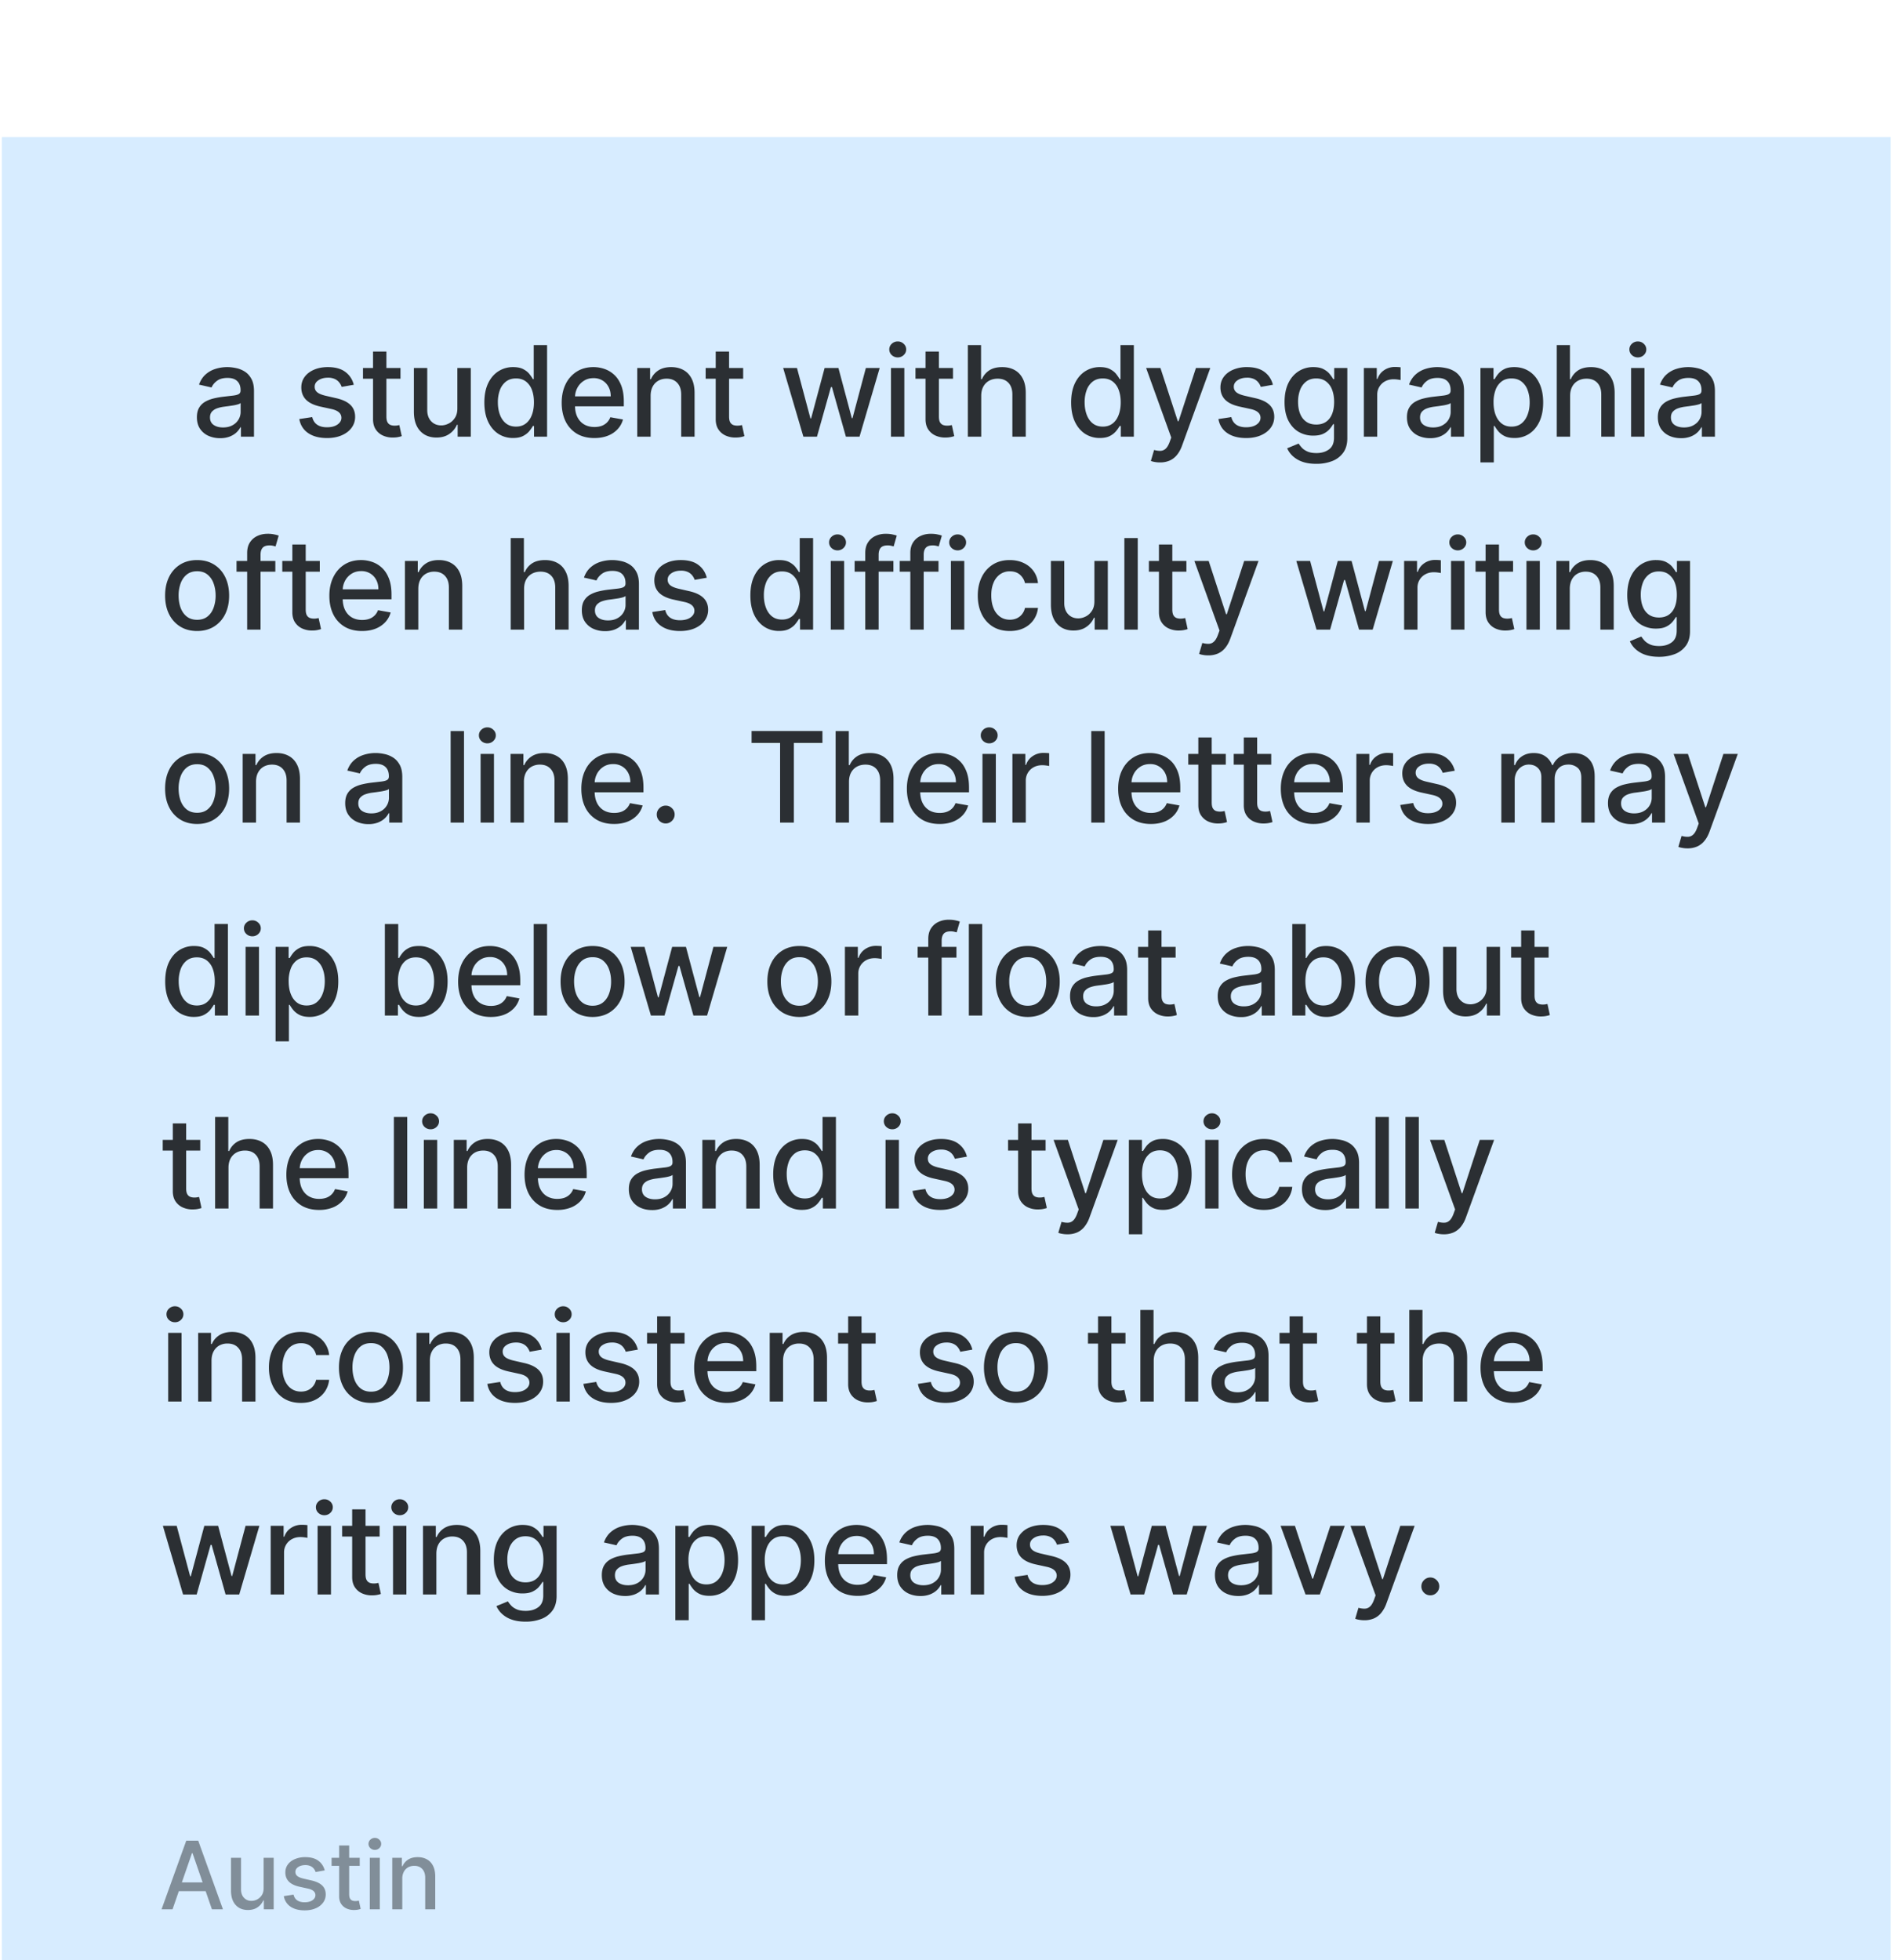 <svg xmlns="http://www.w3.org/2000/svg" width="187" height="193" fill="none"><g filter="url(#a)"><path fill="#D7ECFF" d="M.184 0h186v192.384h-186z"/><path fill="#000" fill-opacity=".8" d="M21.674 29.644a2.76 2.76 0 0 1-1.162-.238 1.957 1.957 0 0 1-.823-.7c-.2-.305-.3-.68-.3-1.122 0-.382.074-.696.22-.942.147-.247.345-.442.595-.586.25-.143.528-.252.836-.325.308-.074.622-.13.942-.168l.986-.114c.253-.032.436-.084.55-.154.115-.07.172-.185.172-.344v-.03c0-.385-.108-.683-.326-.894-.214-.211-.534-.317-.96-.317-.442 0-.791.098-1.047.295-.252.194-.427.41-.524.647l-1.236-.282c.146-.41.36-.742.642-.994.285-.256.612-.44.982-.555a3.83 3.83 0 0 1 1.166-.176c.27 0 .556.032.859.097.305.061.59.176.854.343.267.167.485.407.655.718.17.308.256.708.256 1.201v4.49h-1.286v-.924h-.052a1.89 1.89 0 0 1-.383.502c-.17.164-.39.3-.656.409a2.543 2.543 0 0 1-.96.163Zm.286-1.057c.364 0 .675-.072.933-.215a1.51 1.51 0 0 0 .595-.564 1.46 1.46 0 0 0 .207-.752v-.872c-.047.047-.138.091-.273.132a4.249 4.249 0 0 1-.454.101c-.17.027-.336.052-.497.075-.162.02-.297.038-.405.053a3.258 3.258 0 0 0-.7.163 1.202 1.202 0 0 0-.502.33c-.123.14-.185.329-.185.563 0 .326.12.573.361.74.24.164.548.246.92.246Zm12.878-4.203-1.193.211a1.413 1.413 0 0 0-.238-.436 1.176 1.176 0 0 0-.431-.339 1.561 1.561 0 0 0-.682-.132c-.373 0-.684.084-.933.251-.25.164-.375.377-.375.638 0 .226.084.408.251.546.168.138.438.251.81.34l1.074.246c.622.143 1.086.365 1.391.664.305.3.458.688.458 1.167 0 .405-.117.766-.352 1.083-.232.314-.556.56-.973.74-.414.178-.894.268-1.44.268-.756 0-1.374-.162-1.852-.485-.479-.325-.772-.788-.88-1.386l1.271-.194c.08.332.242.583.489.753.246.167.568.25.964.25.431 0 .776-.089 1.034-.268.258-.182.388-.403.388-.664a.69.69 0 0 0-.238-.533c-.156-.144-.395-.252-.718-.326l-1.144-.25c-.631-.144-1.098-.373-1.4-.687-.3-.314-.449-.712-.449-1.193 0-.4.112-.748.335-1.048.223-.3.53-.532.924-.7.393-.17.844-.255 1.351-.255.731 0 1.306.158 1.726.475.42.314.697.735.832 1.264Zm4.599-1.651v1.056h-3.693v-1.056h3.693Zm-2.703-1.62h1.316v6.396c0 .255.038.447.115.577a.597.597 0 0 0 .294.26c.124.043.257.065.401.065.106 0 .198-.007.277-.022.08-.014.141-.026.185-.035l.238 1.087c-.076.03-.185.059-.326.088-.14.033-.317.05-.528.053a2.319 2.319 0 0 1-.968-.185 1.658 1.658 0 0 1-.727-.598c-.184-.27-.277-.61-.277-1.017v-6.669Zm8.305 5.577v-3.957h1.32v6.761h-1.293v-1.17h-.07a2.11 2.11 0 0 1-.75.902c-.34.237-.764.356-1.271.356-.435 0-.819-.095-1.154-.286a2.01 2.01 0 0 1-.783-.858c-.188-.379-.282-.847-.282-1.404v-4.301h1.316v4.142c0 .46.128.828.383 1.1.256.273.587.41.995.41.247 0 .492-.062.735-.185.247-.123.45-.31.612-.559.164-.25.245-.566.242-.95Zm5.484 2.936a2.62 2.62 0 0 1-1.462-.418c-.425-.282-.76-.682-1.003-1.202-.24-.522-.361-1.148-.361-1.88 0-.73.122-1.355.365-1.874.247-.52.584-.917 1.013-1.193a2.632 2.632 0 0 1 1.457-.414c.42 0 .757.07 1.012.211.258.138.458.3.599.484.143.185.255.348.334.49h.08v-3.35h1.316v9.014h-1.286v-1.052h-.11c-.08.144-.194.308-.343.493-.147.185-.35.346-.608.484s-.592.207-1.003.207Zm.29-1.122c.379 0 .699-.1.96-.3.264-.202.463-.482.598-.84.139-.358.207-.775.207-1.25 0-.47-.067-.88-.202-1.233a1.81 1.81 0 0 0-.594-.823c-.261-.197-.584-.295-.969-.295-.396 0-.726.103-.99.308a1.883 1.883 0 0 0-.599.84 3.428 3.428 0 0 0-.198 1.203c0 .451.068.858.203 1.219.135.36.334.647.598.858.267.209.596.313.986.313Zm7.716 1.127c-.667 0-1.24-.143-1.722-.427a2.896 2.896 0 0 1-1.109-1.21c-.258-.523-.387-1.135-.387-1.836 0-.693.129-1.303.387-1.832a3 3 0 0 1 1.092-1.236c.47-.297 1.018-.445 1.646-.445a3.3 3.3 0 0 1 1.11.19c.357.125.679.323.963.593.285.27.51.621.674 1.052.164.429.246.95.246 1.563v.467h-5.374v-.986h4.085c0-.347-.07-.653-.212-.92a1.598 1.598 0 0 0-.594-.639 1.66 1.66 0 0 0-.889-.233c-.37 0-.693.091-.968.273a1.832 1.832 0 0 0-.634.704c-.147.288-.22.6-.22.938v.77c0 .452.079.837.237 1.154.162.316.386.559.674.726.287.164.623.246 1.008.246.25 0 .477-.035.682-.105a1.414 1.414 0 0 0 .876-.858l1.246.224a2.26 2.26 0 0 1-.537.964 2.601 2.601 0 0 1-.964.638c-.385.15-.823.225-1.316.225Zm5.54-4.151v4.014h-1.316v-6.761h1.264v1.1h.083c.156-.357.4-.645.731-.862.334-.217.756-.326 1.263-.326.461 0 .865.097 1.21.29.347.191.615.476.806.854.191.379.286.847.286 1.405v4.3H67.08v-4.142c0-.49-.127-.873-.383-1.149-.255-.279-.606-.418-1.052-.418-.305 0-.576.066-.814.198a1.425 1.425 0 0 0-.56.581c-.134.253-.202.558-.202.916Zm9.112-2.747v1.056h-3.693v-1.056h3.693Zm-2.703-1.62h1.317v6.396c0 .255.038.447.114.577a.597.597 0 0 0 .295.26c.123.043.257.065.4.065.106 0 .199-.007.278-.022.08-.014.14-.026.185-.035l.238 1.087c-.077.03-.185.059-.326.088-.141.033-.317.05-.528.053a2.32 2.32 0 0 1-.969-.185 1.655 1.655 0 0 1-.726-.598c-.185-.27-.278-.61-.278-1.017v-6.669Zm8.633 8.381-1.99-6.761h1.36l1.325 4.965h.066l1.33-4.965h1.36l1.32 4.943h.066l1.316-4.943h1.36l-1.985 6.761h-1.342l-1.374-4.881h-.1l-1.374 4.881H79.11Zm8.626 0v-6.761h1.316v6.761h-1.316Zm.665-7.804a.837.837 0 0 1-.59-.23.744.744 0 0 1-.242-.554.73.73 0 0 1 .242-.554.828.828 0 0 1 .59-.234.81.81 0 0 1 .585.234.73.73 0 0 1 .247.554c0 .215-.082.4-.247.555a.821.821 0 0 1-.585.229Zm5.442 1.043v1.056H90.15v-1.056h3.694Zm-2.703-1.62h1.316v6.396c0 .255.038.447.114.577a.597.597 0 0 0 .295.26c.124.043.257.065.4.065.107 0 .199-.007.278-.022.08-.014.141-.026.185-.035l.238 1.087c-.076.03-.185.059-.326.088a2.59 2.59 0 0 1-.528.053 2.319 2.319 0 0 1-.969-.185 1.666 1.666 0 0 1-.726-.598c-.185-.27-.277-.61-.277-1.017v-6.669Zm5.483 4.367v4.014h-1.316V20.48h1.299v3.355h.084c.158-.364.4-.654.726-.868.326-.214.751-.321 1.276-.321.464 0 .869.095 1.215.286.349.19.619.476.81.854.194.376.291.845.291 1.409v4.3h-1.317v-4.142c0-.496-.127-.88-.382-1.153-.256-.276-.61-.414-1.066-.414-.31 0-.59.066-.836.198a1.428 1.428 0 0 0-.577.581c-.138.253-.207.558-.207.916Zm11.68 4.146a2.63 2.63 0 0 1-1.462-.418c-.425-.282-.76-.682-1.003-1.202-.241-.522-.361-1.148-.361-1.88 0-.73.122-1.355.365-1.874.247-.52.584-.917 1.013-1.193a2.63 2.63 0 0 1 1.456-.414c.42 0 .758.07 1.013.211.258.138.458.3.599.484.143.185.255.348.334.49h.079v-3.35h1.316v9.014h-1.285v-1.052h-.11a3.514 3.514 0 0 1-.343.493 1.904 1.904 0 0 1-.608.484c-.258.138-.592.207-1.003.207Zm.29-1.122c.379 0 .699-.1.96-.3.264-.202.463-.482.598-.84.138-.358.207-.775.207-1.25 0-.47-.067-.88-.202-1.233a1.811 1.811 0 0 0-.594-.823c-.262-.197-.584-.295-.969-.295-.396 0-.726.103-.99.308a1.885 1.885 0 0 0-.599.84 3.43 3.43 0 0 0-.198 1.203c0 .451.068.858.203 1.219.135.36.334.647.598.858.267.209.596.313.986.313Zm5.633 3.526c-.196 0-.375-.017-.537-.049a1.68 1.68 0 0 1-.36-.097l.316-1.078c.241.064.455.092.643.084a.77.77 0 0 0 .498-.212c.146-.132.275-.348.387-.647l.163-.449-2.474-6.849h1.408l1.713 5.247h.07l1.713-5.247h1.412l-2.786 7.663c-.129.353-.293.65-.493.894a1.909 1.909 0 0 1-.713.555 2.336 2.336 0 0 1-.96.185Zm11.119-7.646-1.192.211a1.428 1.428 0 0 0-.238-.436 1.185 1.185 0 0 0-.431-.339 1.565 1.565 0 0 0-.683-.132c-.372 0-.684.084-.933.251-.249.164-.374.377-.374.638 0 .226.084.408.251.546.167.138.437.251.81.34l1.074.246c.622.143 1.086.365 1.391.664.305.3.458.688.458 1.167 0 .405-.118.766-.353 1.083-.231.314-.556.56-.972.74-.414.178-.894.268-1.44.268-.757 0-1.375-.162-1.853-.485-.478-.325-.772-.788-.88-1.386l1.272-.194c.079.332.242.583.488.753.247.167.568.25.964.25.432 0 .777-.089 1.035-.268.258-.182.387-.403.387-.664a.69.69 0 0 0-.238-.533c-.155-.144-.394-.252-.717-.326l-1.144-.25c-.631-.144-1.098-.373-1.4-.687-.3-.314-.449-.712-.449-1.193 0-.4.111-.748.334-1.048.223-.3.531-.532.925-.7a3.37 3.37 0 0 1 1.351-.255c.731 0 1.306.158 1.726.475.419.314.696.735.831 1.264Zm4.278 7.786c-.537 0-.999-.07-1.387-.21a2.693 2.693 0 0 1-.942-.56 2.348 2.348 0 0 1-.545-.761l1.131-.467c.079.13.185.266.317.41.135.146.317.27.546.373.231.103.529.155.893.155.499 0 .911-.122 1.237-.366.326-.24.489-.625.489-1.153v-1.33h-.084a3.02 3.02 0 0 1-.343.48 1.853 1.853 0 0 1-.608.458c-.258.13-.594.194-1.008.194a2.818 2.818 0 0 1-1.444-.374c-.425-.253-.762-.624-1.012-1.114-.246-.493-.37-1.099-.37-1.818 0-.719.122-1.335.366-1.849.246-.513.584-.906 1.012-1.18a2.634 2.634 0 0 1 1.457-.413c.42 0 .759.07 1.017.211.258.138.459.3.603.484.147.185.26.348.339.49h.097v-1.097h1.289v6.91c0 .582-.135 1.059-.405 1.431a2.38 2.38 0 0 1-1.096.828 4.222 4.222 0 0 1-1.549.268Zm-.013-3.869c.378 0 .698-.088.959-.264.264-.179.464-.434.599-.766.138-.334.207-.735.207-1.201 0-.455-.068-.856-.203-1.202a1.786 1.786 0 0 0-.594-.81c-.261-.197-.584-.295-.968-.295-.396 0-.727.103-.991.308a1.857 1.857 0 0 0-.598.828 3.29 3.29 0 0 0-.198 1.17c0 .444.067.832.202 1.167.135.335.335.596.599.784.267.187.595.281.986.281Zm4.692 1.193v-6.761h1.272v1.074h.071c.123-.364.34-.65.651-.858a1.864 1.864 0 0 1 1.065-.317 5.596 5.596 0 0 1 .559.03v1.26a2.302 2.302 0 0 0-.281-.049 2.76 2.76 0 0 0-.405-.03c-.311 0-.589.065-.832.197a1.47 1.47 0 0 0-.572.542c-.141.229-.212.49-.212.783v4.13h-1.316Zm6.528.15a2.76 2.76 0 0 1-1.162-.238 1.956 1.956 0 0 1-.823-.7c-.2-.305-.299-.68-.299-1.122 0-.382.073-.696.22-.942.146-.247.344-.442.594-.586a3.11 3.11 0 0 1 .836-.325c.308-.074.622-.13.942-.168l.986-.114c.253-.032.436-.084.55-.154.115-.07.172-.185.172-.344v-.03c0-.385-.108-.683-.326-.894-.214-.211-.534-.317-.959-.317-.443 0-.793.098-1.048.295-.252.194-.427.41-.524.647l-1.237-.282a2.38 2.38 0 0 1 .643-.994c.285-.256.612-.44.982-.555a3.824 3.824 0 0 1 1.166-.176c.27 0 .556.032.859.097a2.5 2.5 0 0 1 .853.343c.268.167.486.407.656.718.171.308.256.708.256 1.201v4.49h-1.286v-.924h-.052a1.91 1.91 0 0 1-.383.502c-.171.164-.389.3-.656.409a2.545 2.545 0 0 1-.96.163Zm.286-1.057c.364 0 .675-.072.933-.215.262-.144.46-.332.595-.564a1.46 1.46 0 0 0 .207-.752v-.872c-.047.047-.138.091-.273.132a4.268 4.268 0 0 1-.454.101c-.17.027-.336.052-.497.075-.162.02-.297.038-.405.053a3.26 3.26 0 0 0-.7.163 1.203 1.203 0 0 0-.502.33c-.123.14-.185.329-.185.563 0 .326.121.573.361.74.241.164.548.246.92.246Zm4.667 3.443v-9.297h1.286v1.096h.11a3.62 3.62 0 0 1 .33-.489 1.87 1.87 0 0 1 .598-.484c.256-.14.593-.211 1.013-.211.546 0 1.033.138 1.461.414.429.276.765.673 1.008 1.193.247.519.37 1.144.37 1.875 0 .73-.122 1.357-.365 1.88-.244.519-.578.92-1.004 1.201a2.597 2.597 0 0 1-1.457.418c-.411 0-.747-.069-1.008-.207a1.9 1.9 0 0 1-.607-.484 3.62 3.62 0 0 1-.339-.493h-.08v3.588h-1.316Zm1.29-5.916c0 .475.069.892.207 1.25.138.358.337.638.599.84.261.2.581.3.959.3.393 0 .722-.104.986-.313.264-.211.464-.497.599-.858.138-.361.207-.767.207-1.22 0-.445-.068-.846-.203-1.201a1.838 1.838 0 0 0-.598-.84c-.265-.206-.595-.309-.991-.309-.381 0-.704.098-.968.295a1.81 1.81 0 0 0-.595.823 3.456 3.456 0 0 0-.202 1.233Zm7.54-.634v4.014h-1.316V20.48h1.299v3.355h.083c.159-.364.401-.654.727-.868.325-.214.751-.321 1.276-.321.464 0 .869.095 1.215.286.349.19.619.476.81.854.194.376.291.845.291 1.409v4.3h-1.317v-4.142c0-.496-.127-.88-.383-1.153-.255-.276-.61-.414-1.065-.414-.311 0-.59.066-.836.198a1.428 1.428 0 0 0-.577.581c-.138.253-.207.558-.207.916Zm6.004 4.014v-6.761h1.317v6.761h-1.317Zm.665-7.804a.838.838 0 0 1-.59-.23.746.746 0 0 1-.242-.554c0-.217.081-.402.242-.554a.83.83 0 0 1 .59-.234c.229 0 .424.078.586.234a.73.73 0 0 1 .246.554c0 .215-.082.4-.246.555a.823.823 0 0 1-.586.229Zm4.253 7.954c-.428 0-.815-.08-1.162-.238a1.962 1.962 0 0 1-.823-.7c-.199-.305-.299-.68-.299-1.122 0-.382.073-.696.22-.942.147-.247.345-.442.594-.586.25-.143.528-.252.837-.325.308-.074.622-.13.942-.168l.986-.114c.252-.032.435-.084.55-.154.114-.07.171-.185.171-.344v-.03c0-.385-.108-.683-.325-.894-.214-.211-.534-.317-.96-.317-.443 0-.792.098-1.047.295-.253.194-.427.41-.524.647l-1.237-.282c.147-.41.361-.742.642-.994.285-.256.612-.44.982-.555.37-.117.759-.176 1.167-.176.27 0 .556.032.858.097.305.061.59.176.854.343.267.167.485.407.656.718.17.308.255.708.255 1.201v4.49h-1.285v-.924h-.053a1.89 1.89 0 0 1-.383.502c-.17.164-.389.3-.656.409a2.545 2.545 0 0 1-.96.163Zm.287-1.057c.363 0 .675-.072.933-.215.261-.144.459-.332.594-.564a1.46 1.46 0 0 0 .207-.752v-.872c-.047.047-.138.091-.273.132a4.246 4.246 0 0 1-.453.101c-.171.027-.336.052-.498.075-.161.02-.296.038-.405.053a3.274 3.274 0 0 0-.7.163 1.2 1.2 0 0 0-.501.33c-.124.14-.185.329-.185.563 0 .326.12.573.361.74.24.164.547.246.92.246ZM19.41 48.631c-.633 0-1.187-.146-1.659-.436a2.938 2.938 0 0 1-1.1-1.22c-.262-.522-.392-1.132-.392-1.83 0-.702.13-1.315.392-1.84a2.932 2.932 0 0 1 1.1-1.224c.472-.29 1.026-.436 1.66-.436.633 0 1.186.145 1.659.436.472.29.84.698 1.1 1.223.261.526.392 1.139.392 1.84 0 .699-.13 1.31-.392 1.831a2.937 2.937 0 0 1-1.1 1.22c-.473.29-1.026.436-1.66.436Zm.005-1.105c.41 0 .751-.109 1.021-.326.27-.217.47-.506.599-.867a3.45 3.45 0 0 0 .198-1.193c0-.431-.066-.828-.198-1.188a1.935 1.935 0 0 0-.599-.876c-.27-.22-.61-.33-1.021-.33-.414 0-.757.11-1.03.33-.27.22-.471.512-.603.876a3.48 3.48 0 0 0-.194 1.188c0 .434.065.832.194 1.193.132.36.333.65.603.867.273.217.616.326 1.03.326Zm7.698-5.793v1.056h-3.821v-1.056h3.82Zm-2.774 6.761V40.95c0-.423.093-.774.278-1.053.185-.281.43-.491.735-.629.305-.14.637-.211.995-.211a3 3 0 0 1 .677.066c.188.04.328.079.419.114l-.309 1.065a6.356 6.356 0 0 0-.237-.061 1.356 1.356 0 0 0-.352-.04c-.32 0-.549.08-.687.238-.135.158-.202.387-.202.687v7.368h-1.317Zm7.151-6.761v1.056h-3.693v-1.056h3.693Zm-2.702-1.62h1.316v6.396c0 .255.038.447.114.577a.597.597 0 0 0 .295.26c.123.043.257.065.4.065.106 0 .199-.007.278-.022.08-.014.14-.026.185-.035l.237 1.087a2.588 2.588 0 0 1-.854.14 2.319 2.319 0 0 1-.968-.184 1.655 1.655 0 0 1-.726-.598c-.185-.27-.277-.61-.277-1.017v-6.669Zm6.863 8.518c-.666 0-1.24-.143-1.721-.427a2.897 2.897 0 0 1-1.11-1.21c-.258-.523-.387-1.135-.387-1.836 0-.693.13-1.303.388-1.831.26-.529.625-.941 1.091-1.237.47-.297 1.019-.445 1.647-.445.381 0 .75.063 1.109.19.358.125.68.323.964.593.285.27.509.621.673 1.053.165.428.247.949.247 1.562v.467h-5.375v-.986h4.085c0-.346-.07-.653-.211-.92a1.597 1.597 0 0 0-.594-.639 1.66 1.66 0 0 0-.89-.233c-.37 0-.692.091-.968.273a1.832 1.832 0 0 0-.634.704c-.147.288-.22.6-.22.938v.77c0 .452.08.837.238 1.154.161.317.386.559.673.726.288.164.624.246 1.008.246.25 0 .477-.035.683-.105a1.415 1.415 0 0 0 .876-.858l1.245.224a2.26 2.26 0 0 1-.537.964 2.601 2.601 0 0 1-.964.638c-.384.15-.823.225-1.316.225Zm5.54-4.151v4.014h-1.315v-6.761h1.263v1.1h.084c.155-.358.399-.645.73-.862.335-.217.756-.326 1.264-.326.46 0 .864.097 1.21.29.346.191.615.476.806.854.19.379.286.847.286 1.405v4.3h-1.316v-4.142c0-.49-.128-.873-.383-1.149-.255-.279-.606-.418-1.052-.418a1.65 1.65 0 0 0-.815.198 1.425 1.425 0 0 0-.559.581c-.135.252-.202.558-.202.916Zm10.417 0v4.014h-1.316V39.48h1.298v3.355h.084c.158-.364.4-.654.726-.868.326-.214.751-.321 1.277-.321.463 0 .868.095 1.215.286.349.19.619.476.81.854.193.376.29.845.29 1.409v4.3h-1.316v-4.142c0-.496-.128-.88-.383-1.153-.255-.276-.61-.414-1.065-.414-.311 0-.59.066-.837.198a1.43 1.43 0 0 0-.576.581c-.138.252-.207.558-.207.916Zm7.972 4.164a2.76 2.76 0 0 1-1.163-.238 1.958 1.958 0 0 1-.823-.7c-.2-.305-.299-.68-.299-1.122 0-.382.073-.696.22-.942.147-.247.345-.442.594-.586a3.13 3.13 0 0 1 .837-.325c.308-.074.622-.13.942-.168l.986-.114c.252-.032.435-.084.55-.154.114-.07.172-.185.172-.343v-.031c0-.385-.109-.683-.326-.894-.214-.211-.534-.317-.96-.317-.443 0-.792.099-1.047.295-.253.194-.427.41-.524.647l-1.237-.282c.147-.41.36-.742.643-.994.284-.256.611-.44.981-.555a3.83 3.83 0 0 1 1.167-.176c.27 0 .556.032.858.097.305.061.59.176.854.343.267.167.486.407.656.718.17.308.255.708.255 1.201v4.49h-1.285v-.924h-.053a1.89 1.89 0 0 1-.383.502c-.17.164-.389.3-.656.409a2.544 2.544 0 0 1-.96.163Zm.286-1.057c.364 0 .675-.072.933-.215a1.51 1.51 0 0 0 .594-.564c.138-.234.207-.485.207-.752v-.872c-.047.047-.138.091-.273.132a4.241 4.241 0 0 1-.453.101 30.583 30.583 0 0 1-.903.128 3.258 3.258 0 0 0-.7.163 1.202 1.202 0 0 0-.501.33c-.124.14-.185.329-.185.563 0 .326.12.573.36.74.241.164.548.246.92.246Zm9.733-4.203-1.193.211a1.413 1.413 0 0 0-.237-.436 1.175 1.175 0 0 0-.432-.339 1.561 1.561 0 0 0-.682-.132c-.373 0-.684.084-.933.251-.25.164-.374.377-.374.638 0 .226.083.408.25.546.168.138.438.251.81.34l1.074.246c.623.143 1.086.365 1.391.664.306.3.458.688.458 1.167 0 .405-.117.766-.352 1.083-.232.314-.556.56-.973.74-.413.178-.893.268-1.44.268-.756 0-1.374-.162-1.852-.485-.479-.325-.772-.788-.88-1.386l1.272-.194c.079.332.242.583.488.753.247.167.568.25.964.25.431 0 .776-.089 1.035-.268.258-.182.387-.403.387-.664a.69.69 0 0 0-.238-.533c-.155-.144-.394-.252-.717-.326l-1.145-.25c-.63-.144-1.097-.373-1.4-.687-.299-.314-.448-.712-.448-1.193 0-.4.111-.748.334-1.048.223-.3.531-.532.924-.7.394-.17.844-.255 1.352-.255.73 0 1.306.158 1.725.475.42.314.697.736.832 1.264Zm7.118 5.242a2.62 2.62 0 0 1-1.461-.418c-.426-.282-.76-.682-1.004-1.202-.24-.522-.36-1.148-.36-1.88 0-.73.12-1.355.365-1.874.246-.52.583-.917 1.012-1.193a2.632 2.632 0 0 1 1.457-.414c.42 0 .757.07 1.012.211.258.138.458.3.599.484.144.185.255.348.334.49h.08v-3.35h1.316v9.014h-1.285v-1.052h-.11c-.08.144-.194.308-.344.493-.147.185-.35.346-.607.484-.259.138-.593.207-1.004.207Zm.29-1.122c.38 0 .699-.1.96-.3.264-.202.464-.482.599-.84.138-.358.207-.775.207-1.25 0-.47-.068-.88-.203-1.233a1.81 1.81 0 0 0-.594-.823c-.261-.197-.584-.295-.968-.295-.397 0-.727.103-.99.308a1.883 1.883 0 0 0-.6.84 3.43 3.43 0 0 0-.198 1.203c0 .452.068.858.203 1.219.135.36.334.647.599.858.267.209.595.313.986.313Zm4.802.99v-6.761h1.316v6.761h-1.316Zm.665-7.804a.837.837 0 0 1-.59-.23.744.744 0 0 1-.242-.554.73.73 0 0 1 .242-.554.828.828 0 0 1 .59-.234c.228 0 .424.078.585.234a.73.73 0 0 1 .246.554c0 .215-.082.4-.246.555a.821.821 0 0 1-.585.229Zm5.503 1.043v1.056h-3.82v-1.056h3.82Zm-2.773 6.761V40.95c0-.423.092-.774.277-1.053.185-.281.43-.491.735-.629.306-.14.637-.211.995-.211.264 0 .49.022.678.066.188.04.327.079.418.114L88 40.302a6.368 6.368 0 0 0-.238-.061 1.355 1.355 0 0 0-.352-.04c-.32 0-.549.08-.687.238-.134.158-.202.387-.202.687v7.368h-1.316Zm7.212-6.761v1.056h-3.82v-1.056h3.82Zm-2.773 6.761V40.95c0-.423.093-.774.278-1.053a1.7 1.7 0 0 1 .735-.629c.305-.14.636-.211.994-.211.264 0 .49.022.678.066.188.04.327.079.418.114l-.308 1.065a6.368 6.368 0 0 0-.237-.061 1.355 1.355 0 0 0-.353-.04c-.32 0-.548.08-.686.238-.135.158-.203.387-.203.687v7.368h-1.316Zm3.995 0v-6.761h1.316v6.761h-1.316Zm.664-7.804a.837.837 0 0 1-.59-.23.744.744 0 0 1-.241-.554.73.73 0 0 1 .242-.554.828.828 0 0 1 .59-.234c.228 0 .424.078.585.234a.73.73 0 0 1 .246.554c0 .215-.082.4-.246.555a.821.821 0 0 1-.586.229Zm5.134 7.94c-.654 0-1.218-.148-1.69-.444a2.95 2.95 0 0 1-1.083-1.237c-.252-.525-.379-1.127-.379-1.805 0-.686.13-1.292.388-1.817a2.96 2.96 0 0 1 1.091-1.237c.47-.297 1.023-.445 1.66-.445.514 0 .971.095 1.373.286.402.188.727.452.973.792.25.34.398.738.445 1.193h-1.281a1.54 1.54 0 0 0-.484-.818c-.25-.23-.584-.344-1.004-.344a1.64 1.64 0 0 0-.964.29 1.868 1.868 0 0 0-.638.82c-.153.352-.23.768-.23 1.25 0 .493.076.918.225 1.276a1.9 1.9 0 0 0 .634.832c.276.197.6.295.973.295.25 0 .475-.046.678-.137.205-.093.377-.227.515-.4a1.51 1.51 0 0 0 .295-.625h1.281c-.047.437-.19.827-.427 1.17a2.46 2.46 0 0 1-.955.81c-.397.197-.862.296-1.396.296Zm8.332-2.94v-3.957h1.32v6.761h-1.294v-1.17h-.07a2.11 2.11 0 0 1-.749.902c-.34.237-.764.356-1.272.356-.434 0-.818-.095-1.153-.286a2.002 2.002 0 0 1-.783-.858c-.188-.379-.282-.847-.282-1.404v-4.301h1.316v4.142c0 .46.128.828.383 1.1.255.273.587.41.995.41.246 0 .491-.062.735-.185.246-.123.45-.31.612-.559.164-.25.245-.566.242-.95Zm4.268-6.21v9.014h-1.316V39.48h1.316Zm4.791 2.253v1.056h-3.693v-1.056h3.693Zm-2.703-1.62h1.316v6.396c0 .255.038.447.115.577a.593.593 0 0 0 .295.26c.123.043.256.065.4.065.106 0 .198-.007.278-.022.079-.014.14-.026.184-.035l.238 1.087c-.076.03-.185.059-.326.088a2.59 2.59 0 0 1-.528.053 2.317 2.317 0 0 1-.968-.185 1.66 1.66 0 0 1-.727-.598c-.184-.27-.277-.61-.277-1.017v-6.669Zm4.854 10.917c-.196 0-.375-.017-.537-.049a1.71 1.71 0 0 1-.361-.097l.317-1.078c.241.064.455.092.643.084a.766.766 0 0 0 .497-.212c.147-.132.276-.347.388-.647l.163-.449-2.474-6.849h1.408l1.713 5.247h.07l1.712-5.247h1.413l-2.786 7.664c-.129.352-.293.65-.493.893a1.92 1.92 0 0 1-.713.555 2.336 2.336 0 0 1-.96.185Zm10.663-2.536-1.99-6.761h1.36l1.325 4.965h.066l1.33-4.965h1.36l1.32 4.943h.066l1.316-4.943h1.361l-1.986 6.761h-1.342l-1.374-4.881h-.101l-1.373 4.881h-1.338Zm8.626 0v-6.761h1.272v1.074h.071c.123-.364.34-.65.651-.858a1.864 1.864 0 0 1 1.065-.317 5.596 5.596 0 0 1 .559.03v1.26a2.302 2.302 0 0 0-.281-.049 2.76 2.76 0 0 0-.405-.03c-.311 0-.589.065-.832.197a1.47 1.47 0 0 0-.572.542c-.141.229-.212.49-.212.783v4.13h-1.316Zm4.621 0v-6.761h1.316v6.761h-1.316Zm.665-7.804a.836.836 0 0 1-.59-.23.742.742 0 0 1-.242-.554.73.73 0 0 1 .242-.554.827.827 0 0 1 .59-.234.81.81 0 0 1 .585.234.73.73 0 0 1 .247.554.74.74 0 0 1-.247.555.82.82 0 0 1-.585.229Zm5.442 1.043v1.056h-3.694v-1.056h3.694Zm-2.703-1.62h1.316v6.396c0 .255.038.447.114.577a.602.602 0 0 0 .295.26c.124.043.257.065.401.065.106 0 .198-.007.277-.022l.185-.035.238 1.087c-.077.03-.185.059-.326.088a2.59 2.59 0 0 1-.528.053 2.324 2.324 0 0 1-.969-.185 1.663 1.663 0 0 1-.726-.598c-.185-.27-.277-.61-.277-1.017v-6.669Zm4.022 8.381v-6.761h1.316v6.761h-1.316Zm.665-7.804a.836.836 0 0 1-.59-.23.742.742 0 0 1-.242-.554.73.73 0 0 1 .242-.554.827.827 0 0 1 .59-.234.81.81 0 0 1 .585.234.73.73 0 0 1 .247.554.74.74 0 0 1-.247.555.82.82 0 0 1-.585.229Zm3.602 3.79v4.014h-1.317v-6.761h1.264v1.1h.083c.156-.358.399-.645.731-.862.335-.217.756-.326 1.263-.326.461 0 .865.097 1.211.29.346.191.615.476.805.854.191.379.286.847.286 1.405v4.3h-1.316v-4.142c0-.49-.127-.873-.383-1.149-.255-.279-.606-.418-1.052-.418a1.65 1.65 0 0 0-.814.198 1.424 1.424 0 0 0-.559.581c-.135.252-.202.558-.202.916Zm8.79 6.69c-.537 0-.999-.07-1.387-.21a2.693 2.693 0 0 1-.942-.56 2.348 2.348 0 0 1-.545-.761l1.131-.467c.079.13.185.266.317.41.135.146.317.27.546.373.231.103.529.155.893.155.499 0 .911-.122 1.237-.366.326-.24.489-.625.489-1.153v-1.33h-.084a3.02 3.02 0 0 1-.343.48 1.853 1.853 0 0 1-.608.458c-.258.13-.594.194-1.008.194a2.818 2.818 0 0 1-1.444-.374c-.425-.253-.762-.624-1.012-1.114-.246-.493-.37-1.099-.37-1.818 0-.719.122-1.335.366-1.849.246-.513.584-.906 1.012-1.18a2.634 2.634 0 0 1 1.457-.413c.42 0 .759.07 1.017.211.258.138.459.3.603.484.147.185.26.348.339.49h.097v-1.097h1.289v6.91c0 .582-.135 1.059-.405 1.431a2.38 2.38 0 0 1-1.096.828 4.222 4.222 0 0 1-1.549.268Zm-.013-3.869c.378 0 .698-.088.959-.264.264-.179.464-.434.599-.766.138-.334.207-.735.207-1.201 0-.455-.068-.856-.203-1.202a1.786 1.786 0 0 0-.594-.81c-.261-.197-.584-.295-.968-.295-.396 0-.726.103-.991.308a1.857 1.857 0 0 0-.598.828 3.29 3.29 0 0 0-.198 1.17c0 .444.067.832.202 1.167.135.335.335.596.599.784.267.187.596.281.986.281ZM19.41 67.631c-.633 0-1.187-.146-1.659-.436a2.938 2.938 0 0 1-1.1-1.22c-.262-.522-.392-1.132-.392-1.83 0-.702.13-1.315.392-1.84a2.932 2.932 0 0 1 1.1-1.224c.472-.29 1.026-.436 1.66-.436.633 0 1.186.145 1.659.436.472.29.84.698 1.1 1.223.261.526.392 1.139.392 1.84 0 .699-.13 1.31-.392 1.831a2.937 2.937 0 0 1-1.1 1.22c-.473.29-1.026.436-1.66.436Zm.005-1.105c.41 0 .751-.109 1.021-.326.27-.217.47-.506.599-.867a3.45 3.45 0 0 0 .198-1.193c0-.431-.066-.828-.198-1.188a1.935 1.935 0 0 0-.599-.876c-.27-.22-.61-.33-1.021-.33-.414 0-.757.11-1.03.33-.27.22-.471.512-.603.876a3.48 3.48 0 0 0-.194 1.188c0 .434.065.832.194 1.193.132.36.333.65.603.867.273.217.616.326 1.03.326Zm5.796-3.046v4.014h-1.316v-6.761h1.263v1.1h.084c.155-.358.399-.645.73-.862.335-.217.756-.326 1.264-.326.46 0 .864.097 1.21.29.346.191.615.476.806.854.19.379.286.847.286 1.405v4.3h-1.316v-4.142c0-.49-.128-.873-.383-1.149-.255-.279-.606-.418-1.052-.418-.305 0-.577.066-.814.198a1.425 1.425 0 0 0-.56.581c-.134.252-.202.558-.202.916Zm11.067 4.164a2.76 2.76 0 0 1-1.162-.238 1.958 1.958 0 0 1-.823-.7c-.2-.305-.3-.68-.3-1.122 0-.382.074-.696.22-.942.148-.247.346-.442.595-.586.25-.143.528-.252.837-.325.308-.074.622-.13.941-.168l.986-.114c.253-.032.436-.084.55-.154.115-.07.172-.185.172-.343v-.031c0-.385-.108-.683-.325-.894-.215-.211-.535-.317-.96-.317-.443 0-.792.099-1.048.295-.252.194-.427.41-.523.647L34.2 62.37c.146-.41.36-.742.642-.994.285-.256.612-.44.982-.555a3.83 3.83 0 0 1 1.166-.176c.27 0 .556.032.859.097.305.061.59.176.854.343.267.167.485.407.656.718.17.308.255.708.255 1.201v4.49H38.33v-.924h-.053a1.89 1.89 0 0 1-.383.502c-.17.164-.389.3-.656.409a2.544 2.544 0 0 1-.96.163Zm.287-1.057c.363 0 .674-.072.933-.215a1.51 1.51 0 0 0 .594-.564 1.46 1.46 0 0 0 .207-.752v-.872c-.047.047-.138.091-.273.132a4.241 4.241 0 0 1-.454.101c-.17.027-.336.052-.497.075-.161.02-.296.038-.405.053a3.258 3.258 0 0 0-.7.163 1.202 1.202 0 0 0-.502.33c-.123.14-.185.329-.185.563 0 .326.12.573.361.74.241.164.548.246.92.246Zm9.127-8.108v9.015h-1.316V58.48h1.316Zm1.634 9.015v-6.761h1.316v6.761h-1.316Zm.665-7.804a.837.837 0 0 1-.59-.23.744.744 0 0 1-.242-.554.73.73 0 0 1 .242-.554.828.828 0 0 1 .59-.234.81.81 0 0 1 .585.234.73.73 0 0 1 .247.554c0 .215-.083.4-.247.555a.821.821 0 0 1-.585.229Zm3.602 3.79v4.014h-1.317v-6.761h1.264v1.1h.083c.156-.358.4-.645.731-.862.335-.217.756-.326 1.263-.326.461 0 .865.097 1.21.29.347.191.616.476.806.854.191.379.286.847.286 1.405v4.3h-1.316v-4.142c0-.49-.127-.873-.383-1.149-.255-.279-.606-.418-1.052-.418a1.65 1.65 0 0 0-.814.198 1.425 1.425 0 0 0-.559.581c-.135.252-.203.558-.203.916Zm8.87 4.15c-.667 0-1.24-.142-1.722-.426a2.896 2.896 0 0 1-1.11-1.21c-.257-.523-.386-1.135-.386-1.836 0-.693.129-1.303.387-1.831a2.998 2.998 0 0 1 1.092-1.237c.469-.297 1.018-.445 1.646-.445.381 0 .751.063 1.109.19.358.125.68.323.964.593.285.27.51.621.674 1.053.164.428.246.949.246 1.562v.467h-5.375v-.986h4.085c0-.346-.07-.653-.211-.92a1.598 1.598 0 0 0-.594-.639 1.66 1.66 0 0 0-.89-.233c-.37 0-.692.091-.968.273a1.832 1.832 0 0 0-.634.704c-.146.288-.22.6-.22.938v.77c0 .452.08.837.238 1.154.161.317.386.559.673.726.288.164.624.246 1.008.246.25 0 .477-.035.683-.105a1.414 1.414 0 0 0 .876-.858l1.245.224a2.25 2.25 0 0 1-.537.964 2.601 2.601 0 0 1-.964.638c-.384.15-.823.225-1.316.225Zm5.091-.052a.854.854 0 0 1-.62-.255.852.852 0 0 1-.26-.626.83.83 0 0 1 .26-.616.847.847 0 0 1 .62-.26c.24 0 .448.087.62.26a.83.83 0 0 1 .26.616.84.84 0 0 1-.123.445.91.91 0 0 1-.317.317.839.839 0 0 1-.44.119Zm8.456-7.928v-1.17h6.977v1.17h-2.813v7.844h-1.356V59.65H74.01Zm9.593 3.83v4.014h-1.316V58.48h1.298v3.355h.084c.158-.364.4-.654.726-.868.326-.214.751-.321 1.277-.321.463 0 .868.095 1.215.286.349.19.619.476.81.854.193.376.29.845.29 1.409v4.3h-1.316v-4.142c0-.496-.128-.88-.383-1.153-.255-.276-.61-.414-1.065-.414-.311 0-.59.066-.837.198a1.43 1.43 0 0 0-.576.581c-.138.252-.207.558-.207.916Zm8.918 4.15c-.666 0-1.24-.142-1.721-.426a2.897 2.897 0 0 1-1.11-1.21c-.258-.523-.387-1.135-.387-1.836 0-.693.13-1.303.388-1.831.26-.529.625-.941 1.091-1.237.47-.297 1.019-.445 1.647-.445.381 0 .75.063 1.109.19.358.125.68.323.964.593.284.27.509.621.673 1.053.165.428.247.949.247 1.562v.467h-5.375v-.986h4.085c0-.346-.07-.653-.211-.92a1.598 1.598 0 0 0-.595-.639 1.661 1.661 0 0 0-.889-.233c-.37 0-.692.091-.968.273a1.832 1.832 0 0 0-.634.704c-.147.288-.22.6-.22.938v.77c0 .452.08.837.238 1.154.161.317.386.559.673.726.288.164.624.246 1.008.246.25 0 .477-.035.682-.105a1.415 1.415 0 0 0 .876-.858l1.246.224a2.26 2.26 0 0 1-.537.964 2.602 2.602 0 0 1-.964.638c-.384.15-.823.225-1.316.225Zm4.225-.136v-6.761h1.316v6.761h-1.316Zm.664-7.804a.837.837 0 0 1-.59-.23.744.744 0 0 1-.242-.554c0-.217.081-.402.242-.554a.828.828 0 0 1 .59-.234c.23 0 .424.078.586.234a.729.729 0 0 1 .246.554c0 .215-.082.4-.246.555a.821.821 0 0 1-.586.229Zm2.286 7.804v-6.761h1.272v1.074h.071c.123-.364.34-.65.651-.858a1.864 1.864 0 0 1 1.065-.317 5.628 5.628 0 0 1 .559.03v1.26a2.34 2.34 0 0 0-.281-.049 2.76 2.76 0 0 0-.405-.03c-.311 0-.589.065-.832.197a1.472 1.472 0 0 0-.784 1.325v4.13h-1.316Zm9.081-9.015v9.015h-1.316V58.48h1.316Zm4.548 9.152c-.666 0-1.24-.143-1.721-.427a2.897 2.897 0 0 1-1.109-1.21c-.258-.523-.387-1.135-.387-1.836 0-.693.129-1.303.387-1.831a2.998 2.998 0 0 1 1.092-1.237c.469-.297 1.018-.445 1.646-.445.381 0 .751.063 1.109.19.358.125.679.323.964.593.285.27.509.621.674 1.053.164.428.246.949.246 1.562v.467h-5.374v-.986h4.084c0-.346-.07-.653-.211-.92a1.6 1.6 0 0 0-1.483-.872c-.37 0-.693.091-.969.273a1.834 1.834 0 0 0-.634.704c-.146.288-.22.6-.22.938v.77c0 .452.08.837.238 1.154.161.317.386.559.674.726.287.164.623.246 1.008.246.249 0 .476-.035.682-.105a1.41 1.41 0 0 0 .876-.858l1.245.224a2.24 2.24 0 0 1-.537.964 2.594 2.594 0 0 1-.964.638c-.384.15-.823.225-1.316.225Zm7.381-6.898v1.056h-3.693v-1.056h3.693Zm-2.703-1.62h1.317v6.396c0 .255.038.448.114.577a.598.598 0 0 0 .295.26c.123.043.257.065.4.065.106 0 .199-.007.278-.022l.185-.035.237 1.087a2.592 2.592 0 0 1-.854.14 2.317 2.317 0 0 1-.968-.184 1.663 1.663 0 0 1-.726-.598c-.185-.27-.278-.61-.278-1.017v-6.669Zm7.179 1.62v1.056h-3.693v-1.056h3.693Zm-2.703-1.62h1.316v6.396c0 .255.038.448.115.577a.593.593 0 0 0 .295.26c.123.043.256.065.4.065.106 0 .198-.007.277-.022.08-.014.141-.026.185-.035l.238 1.087c-.076.03-.185.059-.326.088a2.59 2.59 0 0 1-.528.053 2.317 2.317 0 0 1-.968-.185 1.66 1.66 0 0 1-.727-.598c-.185-.27-.277-.61-.277-1.017v-6.669Zm6.864 8.518c-.667 0-1.24-.143-1.722-.427a2.897 2.897 0 0 1-1.109-1.21c-.258-.523-.387-1.135-.387-1.836 0-.693.129-1.303.387-1.831a2.998 2.998 0 0 1 1.092-1.237c.469-.297 1.018-.445 1.646-.445.382 0 .751.063 1.109.19.358.125.68.323.964.593.285.27.51.621.674 1.053.164.428.246.949.246 1.562v.467h-5.374v-.986h4.085a1.94 1.94 0 0 0-.212-.92 1.6 1.6 0 0 0-1.483-.872c-.37 0-.693.091-.968.273a1.826 1.826 0 0 0-.634.704c-.147.288-.22.6-.22.938v.77c0 .452.079.837.237 1.154.162.317.386.559.674.726.287.164.623.246 1.008.246.249 0 .477-.035.682-.105a1.48 1.48 0 0 0 .533-.326 1.42 1.42 0 0 0 .343-.533l1.246.225a2.26 2.26 0 0 1-.537.964 2.61 2.61 0 0 1-.964.638c-.385.15-.823.225-1.316.225Zm4.224-.137v-6.761h1.272v1.074h.071c.123-.364.34-.65.651-.858a1.865 1.865 0 0 1 1.066-.317 5.561 5.561 0 0 1 .559.03v1.26a2.368 2.368 0 0 0-.282-.049 2.76 2.76 0 0 0-.405-.03c-.311 0-.589.065-.832.197a1.47 1.47 0 0 0-.784 1.325v4.13h-1.316Zm9.688-5.11-1.193.211a1.407 1.407 0 0 0-.238-.436 1.177 1.177 0 0 0-.431-.339 1.565 1.565 0 0 0-.683-.132c-.372 0-.683.084-.933.251-.249.164-.374.377-.374.638 0 .226.084.408.251.546.167.138.437.251.81.34l1.074.246c.622.143 1.086.365 1.391.664.305.3.458.688.458 1.167 0 .405-.118.766-.352 1.083-.232.314-.557.56-.973.74-.414.178-.894.268-1.44.268-.757 0-1.374-.162-1.853-.485-.478-.325-.772-.787-.88-1.386l1.272-.194c.079.332.242.583.489.753.246.167.567.25.964.25.431 0 .776-.089 1.034-.268.258-.182.387-.403.387-.664a.692.692 0 0 0-.237-.533c-.156-.144-.395-.252-.718-.326l-1.144-.25c-.631-.144-1.098-.373-1.4-.687-.299-.314-.449-.712-.449-1.193 0-.4.111-.748.334-1.048.223-.3.532-.532.925-.7a3.37 3.37 0 0 1 1.351-.255c.731 0 1.306.158 1.726.475.419.314.697.736.832 1.264Zm4.586 5.11v-6.761h1.264v1.1h.083c.141-.372.372-.663.691-.871.32-.211.703-.317 1.149-.317.452 0 .831.106 1.136.317.308.211.536.502.682.871h.071a1.9 1.9 0 0 1 .77-.862c.352-.217.772-.326 1.259-.326.613 0 1.114.192 1.501.577.39.384.585.964.585 1.738v4.534h-1.316v-4.41c0-.458-.124-.79-.374-.995a1.359 1.359 0 0 0-.893-.308c-.429 0-.762.132-1 .396-.237.261-.356.597-.356 1.008v4.31h-1.312V63c0-.367-.114-.662-.343-.885-.229-.223-.527-.334-.894-.334-.249 0-.48.066-.691.198a1.46 1.46 0 0 0-.506.541 1.66 1.66 0 0 0-.189.806v4.168h-1.317Zm12.787.15c-.429 0-.816-.08-1.162-.238a1.959 1.959 0 0 1-.824-.7c-.199-.305-.299-.68-.299-1.122 0-.382.073-.696.22-.942.147-.247.345-.442.594-.586a3.13 3.13 0 0 1 .837-.325c.308-.074.622-.13.942-.168l.986-.114c.252-.032.435-.084.55-.154.114-.07.172-.185.172-.343v-.031c0-.385-.109-.683-.326-.894-.214-.211-.534-.317-.96-.317-.443 0-.792.099-1.047.295-.253.194-.427.41-.524.647l-1.237-.282a2.38 2.38 0 0 1 .643-.994c.284-.256.611-.44.981-.555.37-.117.759-.176 1.167-.176.27 0 .556.032.858.097.305.061.59.176.854.343.267.167.486.407.656.718.17.308.255.708.255 1.201v4.49h-1.285v-.924h-.053a1.89 1.89 0 0 1-.383.502c-.17.164-.389.3-.656.409a2.543 2.543 0 0 1-.959.163Zm.286-1.057c.364 0 .675-.072.933-.215.261-.144.459-.332.594-.564a1.46 1.46 0 0 0 .207-.752v-.872c-.047.047-.138.091-.273.132a4.246 4.246 0 0 1-.453.101 30.583 30.583 0 0 1-.903.128 3.274 3.274 0 0 0-.7.163 1.2 1.2 0 0 0-.501.33c-.124.14-.185.329-.185.563 0 .326.12.573.361.74.24.164.547.246.92.246Zm5.257 3.443a2.76 2.76 0 0 1-.537-.049 1.675 1.675 0 0 1-.361-.097l.317-1.078c.24.064.454.092.642.084a.77.77 0 0 0 .498-.212c.146-.132.276-.347.387-.647l.163-.449-2.474-6.849h1.409l1.712 5.247h.07l1.713-5.247h1.413l-2.787 7.664c-.129.352-.293.65-.493.893a1.909 1.909 0 0 1-.713.555 2.33 2.33 0 0 1-.959.185ZM19.094 86.626a2.62 2.62 0 0 1-1.462-.418c-.425-.282-.76-.682-1.004-1.202-.24-.522-.36-1.148-.36-1.88 0-.73.121-1.355.365-1.874.246-.52.584-.917 1.012-1.193a2.633 2.633 0 0 1 1.457-.414c.42 0 .757.07 1.013.211.258.138.458.3.598.485.144.184.256.347.335.488h.08v-3.35h1.315v9.015h-1.285v-1.052h-.11c-.08.144-.194.308-.343.493-.147.185-.35.346-.608.484s-.593.207-1.004.207Zm.29-1.122c.379 0 .698-.1.96-.3.264-.202.463-.482.598-.84.138-.358.207-.775.207-1.25 0-.47-.067-.88-.202-1.233a1.81 1.81 0 0 0-.595-.823c-.26-.197-.584-.295-.968-.295-.396 0-.726.103-.99.308a1.883 1.883 0 0 0-.599.84 3.428 3.428 0 0 0-.198 1.203c0 .451.067.858.202 1.219.135.36.335.647.599.858.267.209.596.313.986.313Zm4.801.99v-6.761h1.317v6.761h-1.317Zm.665-7.804a.837.837 0 0 1-.59-.23.744.744 0 0 1-.242-.554.73.73 0 0 1 .242-.554.828.828 0 0 1 .59-.234.81.81 0 0 1 .585.234.73.73 0 0 1 .247.554c0 .215-.082.4-.246.555a.821.821 0 0 1-.586.229Zm2.286 10.34v-9.297h1.285v1.096h.11a3.68 3.68 0 0 1 .33-.488c.144-.185.344-.347.599-.485.255-.14.593-.211 1.012-.211a2.64 2.64 0 0 1 1.462.414c.428.276.764.673 1.008 1.193.246.519.37 1.144.37 1.875 0 .73-.122 1.357-.366 1.88-.243.519-.578.92-1.003 1.201a2.599 2.599 0 0 1-1.458.418c-.41 0-.746-.069-1.008-.207a1.91 1.91 0 0 1-.607-.484 3.657 3.657 0 0 1-.339-.493h-.08v3.588h-1.315Zm1.29-5.916c0 .475.068.892.206 1.25.138.358.338.638.599.84.261.2.581.3.96.3.393 0 .722-.104.986-.313a1.94 1.94 0 0 0 .598-.858c.138-.361.207-.767.207-1.22 0-.445-.067-.846-.202-1.201a1.84 1.84 0 0 0-.599-.84c-.264-.206-.594-.309-.99-.309-.382 0-.705.098-.969.295a1.81 1.81 0 0 0-.594.823 3.434 3.434 0 0 0-.203 1.233Zm9.473 3.38V77.48h1.316v3.35h.08a3.67 3.67 0 0 1 .33-.488c.144-.185.343-.347.599-.485.255-.14.592-.211 1.012-.211a2.64 2.64 0 0 1 1.461.414c.429.276.765.673 1.008 1.193.247.519.37 1.144.37 1.875 0 .73-.122 1.357-.365 1.88-.244.519-.578.92-1.004 1.201a2.598 2.598 0 0 1-1.457.418c-.41 0-.747-.069-1.008-.207a1.91 1.91 0 0 1-.607-.484 3.665 3.665 0 0 1-.34-.493h-.11v1.052H37.9Zm1.29-3.38c0 .475.07.892.207 1.25.138.358.337.638.599.84.26.2.58.3.96.3.392 0 .721-.104.985-.313a1.94 1.94 0 0 0 .599-.858c.138-.361.207-.767.207-1.22 0-.445-.068-.846-.203-1.201a1.84 1.84 0 0 0-.598-.84c-.264-.206-.595-.309-.99-.309-.382 0-.705.098-.97.295a1.81 1.81 0 0 0-.593.823 3.434 3.434 0 0 0-.203 1.233Zm9.142 3.517c-.667 0-1.24-.143-1.722-.427a2.896 2.896 0 0 1-1.109-1.21c-.258-.523-.387-1.135-.387-1.836 0-.693.129-1.303.387-1.832a3 3 0 0 1 1.092-1.236c.47-.297 1.018-.445 1.646-.445a3.3 3.3 0 0 1 1.11.19c.357.125.679.324.963.594.285.27.51.62.674 1.052.164.428.246.949.246 1.562v.467h-5.374v-.986h4.085c0-.347-.07-.653-.212-.92a1.598 1.598 0 0 0-.594-.638 1.66 1.66 0 0 0-.889-.234c-.37 0-.693.091-.968.273a1.832 1.832 0 0 0-.634.704c-.147.288-.22.6-.22.938v.77c0 .452.079.837.237 1.154.162.317.386.559.674.726.287.164.623.246 1.008.246.25 0 .477-.035.682-.105a1.414 1.414 0 0 0 .876-.858l1.246.224a2.26 2.26 0 0 1-.537.964 2.601 2.601 0 0 1-.964.638c-.385.15-.823.225-1.316.225Zm5.54-9.152v9.015h-1.316V77.48h1.316Zm4.483 9.152c-.634 0-1.187-.146-1.66-.436a2.938 2.938 0 0 1-1.1-1.22c-.261-.522-.392-1.132-.392-1.83 0-.702.13-1.315.392-1.84a2.932 2.932 0 0 1 1.1-1.224c.473-.29 1.026-.436 1.66-.436.633 0 1.187.145 1.66.436.472.29.838.698 1.1 1.224.26.525.391 1.138.391 1.84 0 .698-.13 1.308-.391 1.83a2.938 2.938 0 0 1-1.1 1.22c-.473.29-1.027.436-1.66.436Zm.004-1.105c.41 0 .751-.109 1.021-.326.27-.217.47-.506.599-.867a3.45 3.45 0 0 0 .198-1.193c0-.431-.066-.828-.198-1.189a1.936 1.936 0 0 0-.599-.875c-.27-.22-.61-.33-1.021-.33-.414 0-.757.11-1.03.33-.27.22-.471.512-.603.876a3.48 3.48 0 0 0-.194 1.188c0 .434.065.832.194 1.193.132.36.333.65.603.867.273.217.616.326 1.03.326Zm5.74.968-1.99-6.761h1.36l1.325 4.965h.067l1.329-4.965h1.36l1.32 4.943h.067l1.316-4.943h1.36l-1.985 6.761h-1.343l-1.373-4.881h-.102l-1.373 4.881h-1.338Zm14.619.137c-.634 0-1.188-.146-1.66-.436a2.938 2.938 0 0 1-1.1-1.22c-.261-.522-.392-1.132-.392-1.83 0-.702.13-1.315.392-1.84a2.932 2.932 0 0 1 1.1-1.224c.472-.29 1.026-.436 1.66-.436.633 0 1.187.145 1.659.436.472.29.84.698 1.1 1.224.262.525.392 1.138.392 1.84 0 .698-.13 1.308-.391 1.83a2.938 2.938 0 0 1-1.101 1.22c-.472.29-1.026.436-1.66.436Zm.004-1.105c.41 0 .751-.109 1.021-.326.27-.217.47-.506.599-.867.132-.361.198-.759.198-1.193 0-.431-.066-.828-.198-1.189a1.936 1.936 0 0 0-.599-.875c-.27-.22-.61-.33-1.021-.33-.414 0-.757.11-1.03.33-.27.22-.471.512-.603.876a3.48 3.48 0 0 0-.194 1.188c0 .434.065.832.194 1.193.132.36.333.65.603.867.273.217.616.326 1.03.326Zm4.48.968v-6.761h1.272v1.074h.07c.124-.364.34-.65.652-.858a1.864 1.864 0 0 1 1.065-.317 5.588 5.588 0 0 1 .56.03v1.26a2.352 2.352 0 0 0-.282-.049c-.135-.02-.27-.03-.406-.03-.31 0-.588.065-.831.197a1.472 1.472 0 0 0-.784 1.325v4.13h-1.316Zm10.983-6.761v1.056h-3.821v-1.056h3.82Zm-2.773 6.761V78.95c0-.423.092-.774.277-1.053.185-.281.43-.491.735-.629.305-.14.637-.211.995-.211.264 0 .49.022.678.066.187.04.327.079.418.114l-.308 1.065a6.368 6.368 0 0 0-.238-.061 1.355 1.355 0 0 0-.352-.04c-.32 0-.549.08-.687.238-.135.158-.202.387-.202.687v7.368H91.41Zm5.31-9.015v9.015h-1.316V77.48h1.316Zm4.483 9.152c-.634 0-1.187-.146-1.66-.436a2.938 2.938 0 0 1-1.1-1.22c-.262-.522-.392-1.132-.392-1.83 0-.702.13-1.315.392-1.84a2.932 2.932 0 0 1 1.1-1.224c.473-.29 1.026-.436 1.66-.436.633 0 1.187.145 1.659.436.472.29.839.698 1.1 1.224.262.525.392 1.138.392 1.84 0 .698-.13 1.308-.392 1.83a2.939 2.939 0 0 1-1.1 1.22c-.472.29-1.026.436-1.659.436Zm.004-1.105c.411 0 .751-.109 1.021-.326.27-.217.47-.506.599-.867a3.45 3.45 0 0 0 .198-1.193c0-.431-.066-.828-.198-1.189a1.935 1.935 0 0 0-.599-.875c-.27-.22-.61-.33-1.021-.33-.414 0-.757.11-1.03.33-.27.22-.471.512-.603.876a3.48 3.48 0 0 0-.194 1.188c0 .434.065.832.194 1.193.132.36.333.65.603.867.273.217.616.326 1.03.326Zm6.448 1.118c-.429 0-.816-.08-1.163-.238a1.962 1.962 0 0 1-.823-.7c-.199-.305-.299-.68-.299-1.122 0-.382.073-.696.22-.942.147-.247.345-.442.594-.586a3.13 3.13 0 0 1 .837-.325c.308-.074.622-.13.942-.168l.986-.114c.252-.032.435-.084.55-.154.114-.07.172-.185.172-.344v-.03c0-.385-.109-.683-.326-.894-.214-.211-.534-.317-.96-.317-.443 0-.792.099-1.047.295-.253.194-.427.41-.524.647l-1.237-.281c.147-.411.361-.743.643-.995.284-.256.611-.44.981-.555.37-.117.759-.176 1.167-.176.27 0 .556.032.858.097.305.061.59.176.854.343.267.167.486.407.656.718.17.308.255.708.255 1.201v4.49h-1.285v-.924h-.053a1.89 1.89 0 0 1-.383.502c-.17.164-.389.3-.656.409a2.543 2.543 0 0 1-.959.163Zm.286-1.057c.364 0 .675-.072.933-.215.261-.144.459-.332.594-.564a1.46 1.46 0 0 0 .207-.752v-.872c-.047.047-.138.091-.273.132a4.246 4.246 0 0 1-.453.101c-.171.027-.336.052-.498.075-.161.02-.296.038-.405.053a3.274 3.274 0 0 0-.7.163 1.2 1.2 0 0 0-.501.33c-.124.14-.185.329-.185.563 0 .326.12.573.361.74.24.164.547.246.92.246Zm7.823-5.854v1.056h-3.693v-1.056h3.693Zm-2.703-1.62h1.316v6.396c0 .255.038.448.115.577a.593.593 0 0 0 .295.26c.123.043.256.065.4.065.106 0 .198-.007.277-.022.08-.014.141-.026.185-.035l.238 1.087c-.076.03-.185.059-.326.088a2.59 2.59 0 0 1-.528.053 2.317 2.317 0 0 1-.968-.185 1.66 1.66 0 0 1-.727-.598c-.184-.27-.277-.61-.277-1.017v-6.669Zm9.134 8.53a2.76 2.76 0 0 1-1.162-.237 1.956 1.956 0 0 1-.823-.7c-.2-.305-.3-.68-.3-1.122 0-.382.074-.696.221-.942.146-.247.344-.442.594-.586a3.11 3.11 0 0 1 .836-.325c.308-.074.622-.13.942-.168l.986-.114c.252-.032.436-.084.55-.154.115-.07.172-.185.172-.344v-.03c0-.385-.109-.683-.326-.894-.214-.211-.534-.317-.959-.317-.443 0-.793.099-1.048.295-.252.194-.427.41-.524.647l-1.237-.281c.147-.411.361-.743.643-.995.285-.256.612-.44.982-.555a3.824 3.824 0 0 1 1.166-.176c.27 0 .556.032.858.097.306.061.59.176.854.343.267.167.486.407.656.718.17.308.256.708.256 1.201v4.49h-1.286v-.924h-.053c-.085.17-.212.337-.383.502-.17.164-.388.3-.655.409a2.545 2.545 0 0 1-.96.163Zm.286-1.056c.364 0 .675-.072.933-.215.261-.144.46-.332.595-.564a1.47 1.47 0 0 0 .206-.752v-.872c-.047.047-.138.091-.273.132a4.246 4.246 0 0 1-.453.101c-.17.027-.336.052-.497.075-.162.02-.297.038-.405.053a3.245 3.245 0 0 0-.7.163 1.203 1.203 0 0 0-.502.33c-.123.14-.185.329-.185.563 0 .326.121.573.361.74.241.164.547.246.92.246Zm4.773.907V77.48h1.316v3.35h.079c.076-.14.187-.304.33-.488.144-.185.344-.347.599-.485.255-.14.593-.211 1.012-.211.546 0 1.033.138 1.462.414.428.276.764.673 1.008 1.193.246.519.37 1.144.37 1.875 0 .73-.122 1.357-.366 1.88-.243.519-.578.92-1.003 1.201a2.602 2.602 0 0 1-1.457.418c-.411 0-.747-.069-1.008-.207a1.904 1.904 0 0 1-.608-.484 3.62 3.62 0 0 1-.339-.493h-.11v1.052h-1.285Zm1.29-3.38c0 .475.069.892.206 1.25.138.358.338.638.599.84.261.2.581.3.96.3.393 0 .722-.104.986-.313a1.94 1.94 0 0 0 .598-.858c.138-.361.207-.767.207-1.22 0-.445-.067-.846-.202-1.201a1.84 1.84 0 0 0-.599-.84c-.264-.206-.594-.309-.99-.309-.382 0-.705.098-.969.295-.261.197-.459.47-.594.823-.135.352-.202.763-.202 1.233Zm9.075 3.517c-.634 0-1.187-.146-1.659-.436a2.935 2.935 0 0 1-1.101-1.22c-.261-.522-.392-1.132-.392-1.83 0-.702.131-1.315.392-1.84a2.929 2.929 0 0 1 1.101-1.224c.472-.29 1.025-.436 1.659-.436.634 0 1.187.145 1.659.436.473.29.84.698 1.101 1.224.261.525.392 1.138.392 1.84 0 .698-.131 1.308-.392 1.83a2.935 2.935 0 0 1-1.101 1.22c-.472.29-1.025.436-1.659.436Zm.004-1.105c.411 0 .752-.109 1.022-.326.27-.217.469-.506.598-.867a3.45 3.45 0 0 0 .198-1.193c0-.431-.066-.828-.198-1.189a1.933 1.933 0 0 0-.598-.875c-.27-.22-.611-.33-1.022-.33-.413 0-.757.11-1.03.33-.27.22-.471.512-.603.876a3.51 3.51 0 0 0-.193 1.188c0 .434.064.832.193 1.193.132.36.333.65.603.867.273.217.617.326 1.03.326Zm8.763-1.836v-3.957h1.321v6.761h-1.294v-1.17h-.071c-.155.36-.405.661-.748.902-.34.237-.764.356-1.272.356-.434 0-.819-.095-1.153-.286a2.01 2.01 0 0 1-.784-.858c-.188-.379-.282-.847-.282-1.404v-4.301h1.317v4.142c0 .46.127.828.383 1.1.255.273.586.41.994.41.247 0 .492-.062.735-.185.247-.123.451-.31.612-.559.165-.25.245-.566.242-.95Zm6.109-3.957v1.056h-3.693v-1.056h3.693Zm-2.703-1.62h1.316v6.396c0 .255.039.448.115.577a.598.598 0 0 0 .295.26c.123.043.257.065.4.065.106 0 .198-.007.278-.022l.185-.035.237 1.087a2.592 2.592 0 0 1-.854.14 2.317 2.317 0 0 1-.968-.184 1.663 1.663 0 0 1-.726-.598c-.185-.27-.278-.61-.278-1.017v-6.669ZM19.719 98.733v1.056h-3.694v-1.056h3.694Zm-2.703-1.62h1.316v6.396c0 .255.038.447.114.577a.597.597 0 0 0 .295.259c.124.044.257.066.4.066.107 0 .199-.007.278-.022a7 7 0 0 0 .185-.035l.238 1.087c-.076.03-.185.059-.326.088-.14.033-.317.05-.528.053a2.317 2.317 0 0 1-.968-.185 1.659 1.659 0 0 1-.727-.598c-.185-.27-.277-.609-.277-1.017v-6.669Zm5.484 4.367v4.014h-1.317v-9.015h1.299v3.355h.084c.158-.364.4-.654.726-.868.325-.214.751-.321 1.276-.321.464 0 .869.095 1.215.286.35.19.62.475.81.854.194.376.29.845.29 1.409v4.3h-1.316v-4.142c0-.496-.127-.88-.382-1.153-.256-.276-.61-.414-1.066-.414-.31 0-.59.066-.836.198a1.428 1.428 0 0 0-.577.581c-.138.253-.206.558-.206.916Zm8.918 4.151c-.667 0-1.24-.143-1.721-.427a2.897 2.897 0 0 1-1.11-1.211c-.258-.522-.387-1.134-.387-1.835 0-.693.129-1.303.387-1.832a3 3 0 0 1 1.092-1.236c.47-.297 1.018-.445 1.646-.445a3.3 3.3 0 0 1 1.11.19c.357.125.679.324.963.594.285.27.51.62.674 1.052.164.428.246.949.246 1.562v.467h-5.374v-.986h4.085c0-.347-.07-.653-.212-.92a1.597 1.597 0 0 0-.594-.638 1.661 1.661 0 0 0-.89-.234c-.369 0-.692.091-.967.273a1.834 1.834 0 0 0-.634.704c-.147.288-.22.601-.22.938v.77c0 .452.079.837.237 1.154.162.316.386.559.674.726a2 2 0 0 0 1.008.246c.25 0 .477-.035.682-.105a1.413 1.413 0 0 0 .876-.859l1.246.225c-.1.367-.28.688-.537.964a2.593 2.593 0 0 1-.964.638 3.6 3.6 0 0 1-1.316.225Zm8.684-9.152v9.015h-1.316v-9.015h1.316Zm1.635 9.015v-6.761h1.316v6.761h-1.316Zm.664-7.804a.837.837 0 0 1-.59-.23.744.744 0 0 1-.242-.554c0-.217.081-.402.243-.554a.828.828 0 0 1 .59-.234c.228 0 .423.078.585.234a.729.729 0 0 1 .246.554c0 .215-.082.4-.246.555a.821.821 0 0 1-.586.229Zm3.602 3.79v4.014h-1.316v-6.761h1.263v1.1h.084c.156-.358.4-.645.73-.862.335-.217.756-.326 1.264-.326.46 0 .864.097 1.21.29.347.191.615.476.806.854.19.379.286.847.286 1.405v4.3h-1.316v-4.142c0-.49-.128-.873-.383-1.149-.255-.279-.606-.418-1.052-.418-.305 0-.577.066-.814.198a1.425 1.425 0 0 0-.56.581c-.134.253-.202.558-.202.916Zm8.87 4.151c-.666 0-1.24-.143-1.721-.427a2.896 2.896 0 0 1-1.11-1.211c-.258-.522-.387-1.134-.387-1.835 0-.693.13-1.303.388-1.832a3.01 3.01 0 0 1 1.091-1.236c.47-.297 1.019-.445 1.647-.445.381 0 .75.063 1.109.19.358.125.68.324.964.594.284.27.509.62.673 1.052.164.428.247.949.247 1.562v.467h-5.375v-.986h4.085c0-.347-.07-.653-.211-.92a1.598 1.598 0 0 0-.595-.638 1.661 1.661 0 0 0-.889-.234c-.37 0-.692.091-.968.273a1.834 1.834 0 0 0-.634.704c-.147.288-.22.601-.22.938v.77c0 .452.08.837.238 1.154.161.316.386.559.673.726a2 2 0 0 0 1.008.246c.25 0 .477-.035.682-.105a1.413 1.413 0 0 0 .876-.859l1.246.225a2.26 2.26 0 0 1-.537.964 2.594 2.594 0 0 1-.964.638 3.6 3.6 0 0 1-1.316.225Zm9.336.013c-.428 0-.816-.079-1.162-.238a1.957 1.957 0 0 1-.823-.7c-.2-.305-.3-.679-.3-1.122 0-.382.074-.696.22-.942.148-.247.346-.442.595-.586.25-.143.528-.252.837-.325.308-.074.622-.129.941-.168l.986-.114c.253-.032.436-.084.55-.154.115-.071.172-.185.172-.343v-.031c0-.385-.108-.683-.325-.894-.215-.211-.535-.317-.96-.317-.443 0-.792.099-1.048.295-.252.194-.427.409-.523.647l-1.237-.282c.146-.41.36-.742.642-.994.285-.256.612-.44.982-.555.37-.117.758-.176 1.166-.176.27 0 .556.032.859.097.305.061.59.176.854.343.267.167.485.407.655.718.17.308.256.708.256 1.201v4.49H66.26v-.924h-.052a1.89 1.89 0 0 1-.383.502c-.17.164-.39.3-.656.409a2.536 2.536 0 0 1-.96.163Zm.286-1.057c.364 0 .675-.072.934-.215a1.52 1.52 0 0 0 .594-.564c.138-.234.207-.485.207-.752v-.872c-.047.047-.138.091-.273.132a4.198 4.198 0 0 1-.454.101c-.17.027-.336.052-.497.075l-.405.053a3.264 3.264 0 0 0-.7.163 1.196 1.196 0 0 0-.502.33c-.123.141-.184.329-.184.563 0 .326.12.573.36.74.241.164.548.246.92.246Zm5.984-3.107v4.014h-1.317v-6.761h1.264v1.1h.083c.156-.358.4-.645.731-.862.335-.217.756-.326 1.264-.326.46 0 .864.097 1.21.29.346.191.615.476.805.854.191.379.287.847.287 1.405v4.3h-1.317v-4.142c0-.49-.127-.873-.383-1.149-.255-.279-.605-.418-1.051-.418a1.65 1.65 0 0 0-.815.198 1.425 1.425 0 0 0-.559.581c-.135.253-.202.558-.202.916Zm8.486 4.146a2.618 2.618 0 0 1-1.461-.418c-.425-.282-.76-.682-1.004-1.202-.24-.522-.36-1.149-.36-1.879 0-.731.121-1.356.365-1.875.246-.52.584-.917 1.012-1.193a2.632 2.632 0 0 1 1.457-.414c.42 0 .757.07 1.013.211.258.138.457.3.598.485.144.184.256.347.335.488h.079v-3.35h1.316v9.015H81.03v-1.052h-.11c-.08.144-.194.308-.344.493-.146.185-.349.346-.607.484s-.593.207-1.004.207Zm.29-1.122c.38 0 .7-.1.96-.3a1.85 1.85 0 0 0 .6-.84c.137-.358.206-.775.206-1.25 0-.47-.067-.881-.203-1.233a1.814 1.814 0 0 0-.594-.823c-.26-.197-.584-.295-.968-.295-.396 0-.726.103-.99.308a1.888 1.888 0 0 0-.6.841 3.432 3.432 0 0 0-.197 1.202c0 .451.067.858.202 1.219.135.361.335.647.599.858.267.209.596.313.986.313Zm7.946.99v-6.761h1.316v6.761h-1.316Zm.665-7.804a.837.837 0 0 1-.59-.23.744.744 0 0 1-.242-.554.73.73 0 0 1 .242-.554.828.828 0 0 1 .59-.234.81.81 0 0 1 .585.234.73.73 0 0 1 .247.554c0 .215-.082.4-.247.555a.821.821 0 0 1-.585.229Zm7.352 2.694-1.193.211a1.41 1.41 0 0 0-.238-.436 1.174 1.174 0 0 0-.43-.339 1.562 1.562 0 0 0-.683-.132c-.373 0-.684.084-.933.251-.25.164-.374.377-.374.638 0 .226.083.408.25.546.168.138.438.251.81.339l1.074.247c.623.143 1.086.365 1.391.664.306.3.458.688.458 1.167 0 .405-.117.766-.352 1.083-.232.314-.556.56-.973.739-.413.179-.893.269-1.44.269-.756 0-1.374-.162-1.852-.485-.479-.325-.772-.788-.88-1.386l1.272-.194c.079.332.242.583.488.753.247.167.568.251.964.251.431 0 .776-.09 1.035-.269.258-.182.387-.403.387-.664a.69.69 0 0 0-.238-.533c-.155-.144-.395-.252-.717-.326l-1.145-.251c-.63-.143-1.097-.372-1.4-.686-.299-.314-.449-.712-.449-1.193 0-.399.112-.748.335-1.048.223-.3.531-.532.924-.7.394-.17.844-.255 1.352-.255.73 0 1.305.158 1.725.475.42.314.697.736.832 1.264Zm7.743-1.651v1.056h-3.693v-1.056h3.693Zm-2.703-1.62h1.316v6.396c0 .255.039.447.115.577a.597.597 0 0 0 .295.259c.123.044.257.066.4.066.106 0 .198-.007.278-.022a7.27 7.27 0 0 0 .185-.035l.237 1.087a2.1 2.1 0 0 1-.325.088c-.141.033-.317.05-.529.053a2.315 2.315 0 0 1-.968-.185 1.66 1.66 0 0 1-.726-.598c-.185-.27-.278-.609-.278-1.017v-6.669Zm4.855 10.917c-.197 0-.376-.017-.538-.049a1.615 1.615 0 0 1-.36-.097l.316-1.078c.241.064.455.092.643.084a.773.773 0 0 0 .498-.212c.146-.132.275-.348.387-.647l.163-.449-2.474-6.849h1.409l1.712 5.247h.07l1.713-5.247h1.413l-2.787 7.664a3.049 3.049 0 0 1-.493.893 1.912 1.912 0 0 1-.713.555 2.337 2.337 0 0 1-.959.185Zm6.052 0v-9.297h1.285v1.096h.11c.077-.14.187-.304.331-.488a1.86 1.86 0 0 1 .598-.485c.255-.14.593-.211 1.013-.211a2.64 2.64 0 0 1 1.461.414c.428.276.764.673 1.008 1.193.246.519.37 1.144.37 1.875 0 .73-.122 1.357-.366 1.879-.243.52-.578.92-1.003 1.202a2.598 2.598 0 0 1-1.457.418c-.411 0-.747-.069-1.008-.207a1.915 1.915 0 0 1-.608-.484 3.806 3.806 0 0 1-.339-.493h-.079v3.588h-1.316Zm1.29-5.916c0 .475.069.892.207 1.25.138.358.337.638.598.84.261.2.581.3.96.3.393 0 .722-.104.986-.313.264-.211.464-.497.599-.858.137-.361.206-.768.206-1.219 0-.446-.067-.847-.202-1.202a1.844 1.844 0 0 0-.599-.841c-.264-.205-.594-.308-.99-.308-.382 0-.704.098-.969.295a1.814 1.814 0 0 0-.594.823c-.135.352-.202.763-.202 1.233Zm6.224 3.38v-6.761h1.316v6.761h-1.316Zm.665-7.804a.836.836 0 0 1-.59-.23.742.742 0 0 1-.242-.554.73.73 0 0 1 .242-.554.827.827 0 0 1 .59-.234.81.81 0 0 1 .585.234.73.73 0 0 1 .247.554.74.74 0 0 1-.247.555.82.82 0 0 1-.585.229Zm5.133 7.941c-.654 0-1.218-.149-1.69-.445a2.952 2.952 0 0 1-1.083-1.237c-.252-.525-.378-1.127-.378-1.805 0-.686.129-1.292.387-1.818a2.96 2.96 0 0 1 1.092-1.236c.469-.297 1.022-.445 1.659-.445.514 0 .971.095 1.373.286.402.188.727.452.973.792.25.341.398.738.445 1.193h-1.281a1.535 1.535 0 0 0-.484-.818c-.25-.23-.584-.344-1.004-.344-.367 0-.688.097-.964.291-.273.19-.486.463-.638.818-.153.353-.229.769-.229 1.251 0 .493.075.918.224 1.276a1.9 1.9 0 0 0 .634.832c.276.197.6.295.973.295.25 0 .476-.046.678-.137.205-.093.377-.227.515-.4a1.51 1.51 0 0 0 .295-.625h1.281a2.49 2.49 0 0 1-.427 1.171 2.465 2.465 0 0 1-.955.81c-.396.196-.862.295-1.396.295Zm6.017.013c-.429 0-.816-.079-1.163-.238a1.96 1.96 0 0 1-.823-.7c-.199-.305-.299-.679-.299-1.122 0-.382.073-.696.22-.942.147-.247.345-.442.594-.586a3.13 3.13 0 0 1 .837-.325c.308-.074.622-.129.942-.168l.986-.114c.252-.032.435-.084.55-.154.114-.071.172-.185.172-.343v-.031c0-.385-.109-.683-.326-.894-.214-.211-.534-.317-.96-.317-.443 0-.792.099-1.047.295-.253.194-.427.409-.524.647l-1.237-.282a2.38 2.38 0 0 1 .643-.994c.284-.256.611-.44.981-.555.37-.117.759-.176 1.167-.176.27 0 .556.032.858.097.305.061.59.176.854.343.267.167.486.407.656.718.17.308.255.708.255 1.201v4.49h-1.285v-.924h-.053a1.89 1.89 0 0 1-.383.502c-.17.164-.389.3-.656.409a2.535 2.535 0 0 1-.959.163Zm.286-1.057c.364 0 .675-.072.933-.215.261-.144.459-.332.594-.564.138-.234.207-.485.207-.752v-.872c-.047.047-.138.091-.273.132a4.2 4.2 0 0 1-.453.101c-.171.027-.336.052-.498.075l-.405.053a3.28 3.28 0 0 0-.7.163 1.195 1.195 0 0 0-.501.33c-.124.141-.185.329-.185.563 0 .326.12.573.361.74.24.164.547.246.92.246Zm5.983-8.108v9.015h-1.316v-9.015h1.316Zm2.95 0v9.015h-1.316v-9.015h1.316Zm2.466 11.551c-.196 0-.375-.017-.537-.049a1.643 1.643 0 0 1-.361-.097l.317-1.078c.241.064.455.092.643.084a.769.769 0 0 0 .497-.212c.147-.132.276-.348.388-.647l.163-.449-2.474-6.849h1.408l1.713 5.247h.07l1.712-5.247h1.413l-2.786 7.664a3.049 3.049 0 0 1-.493.893 1.912 1.912 0 0 1-.713.555 2.339 2.339 0 0 1-.96.185ZM16.562 124.494v-6.761h1.317v6.761h-1.317Zm.665-7.804a.835.835 0 0 1-.59-.229.745.745 0 0 1-.242-.555.73.73 0 0 1 .242-.554.827.827 0 0 1 .59-.234c.229 0 .424.078.586.234a.727.727 0 0 1 .246.554.739.739 0 0 1-.246.555.82.82 0 0 1-.586.229Zm3.602 3.79v4.014h-1.316v-6.761h1.263v1.1h.084c.155-.358.399-.645.73-.862.335-.217.756-.326 1.264-.326.46 0 .864.097 1.21.291.347.19.615.475.806.853.19.379.286.847.286 1.405v4.3H23.84v-4.142c0-.49-.128-.873-.383-1.149-.255-.279-.606-.418-1.052-.418a1.65 1.65 0 0 0-.815.198 1.426 1.426 0 0 0-.558.581c-.136.253-.203.558-.203.916Zm8.804 4.151c-.655 0-1.218-.149-1.69-.445a2.944 2.944 0 0 1-1.084-1.237c-.252-.525-.378-1.127-.378-1.805 0-.686.13-1.292.387-1.818.259-.528.623-.94 1.092-1.236.47-.297 1.023-.445 1.66-.445.513 0 .97.095 1.373.286a2.4 2.4 0 0 1 1.417 1.985h-1.28a1.53 1.53 0 0 0-.485-.818c-.25-.229-.584-.344-1.003-.344-.367 0-.689.097-.965.291a1.87 1.87 0 0 0-.638.818c-.152.353-.229.769-.229 1.251 0 .493.075.918.225 1.276.15.358.36.635.634.832.276.197.6.295.973.295.249 0 .475-.046.677-.137a1.37 1.37 0 0 0 .515-.4c.141-.173.24-.382.295-.625h1.281a2.5 2.5 0 0 1-.427 1.171 2.463 2.463 0 0 1-.955.81c-.396.196-.861.295-1.395.295Zm6.896 0c-.634 0-1.187-.146-1.66-.436a2.943 2.943 0 0 1-1.1-1.219c-.26-.523-.391-1.133-.391-1.832 0-.701.13-1.314.391-1.84a2.93 2.93 0 0 1 1.1-1.223c.473-.291 1.026-.436 1.66-.436.634 0 1.187.145 1.66.436.472.29.839.698 1.1 1.223.261.526.392 1.139.392 1.84 0 .699-.13 1.309-.392 1.832a2.942 2.942 0 0 1-1.1 1.219c-.473.29-1.026.436-1.66.436Zm.005-1.105c.41 0 .75-.109 1.02-.326.27-.217.47-.506.6-.867.131-.361.198-.759.198-1.193 0-.431-.066-.828-.198-1.188a1.936 1.936 0 0 0-.6-.876c-.27-.221-.61-.331-1.02-.331-.414 0-.758.11-1.03.331-.27.22-.471.512-.603.876a3.48 3.48 0 0 0-.194 1.188c0 .434.065.832.194 1.193.132.361.333.65.603.867.273.217.616.326 1.03.326Zm5.796-3.046v4.014h-1.316v-6.761h1.263v1.1h.084c.155-.358.399-.645.73-.862.335-.217.756-.326 1.264-.326.46 0 .864.097 1.21.291.346.19.615.475.806.853.19.379.286.847.286 1.405v4.3H45.34v-4.142c0-.49-.128-.873-.383-1.149-.256-.279-.606-.418-1.052-.418a1.65 1.65 0 0 0-.815.198 1.426 1.426 0 0 0-.559.581c-.135.253-.202.558-.202.916Zm11.022-1.096-1.193.211a1.408 1.408 0 0 0-.238-.436 1.175 1.175 0 0 0-.431-.339 1.563 1.563 0 0 0-.682-.132c-.373 0-.684.084-.934.251-.249.164-.374.377-.374.638 0 .226.084.408.251.546.168.138.438.251.81.339l1.074.247c.622.143 1.086.365 1.391.664.305.3.458.688.458 1.167 0 .405-.117.766-.352 1.083-.232.314-.556.56-.973.739-.414.179-.893.269-1.44.269-.756 0-1.374-.162-1.852-.485-.479-.325-.772-.788-.88-1.386l1.271-.194c.08.332.242.583.489.753.246.167.568.251.964.251.431 0 .776-.09 1.034-.269.259-.182.388-.403.388-.664a.69.69 0 0 0-.238-.533c-.156-.144-.395-.252-.718-.326l-1.144-.251c-.63-.143-1.098-.372-1.4-.686-.3-.314-.449-.712-.449-1.193 0-.399.112-.749.335-1.048.223-.299.53-.532.924-.7.393-.17.844-.255 1.352-.255.73 0 1.305.158 1.725.475.42.314.697.735.832 1.264Zm1.443 5.11v-6.761h1.316v6.761h-1.316Zm.664-7.804a.835.835 0 0 1-.59-.229.745.745 0 0 1-.242-.555c0-.217.081-.402.242-.554a.827.827 0 0 1 .59-.234c.23 0 .424.078.586.234a.727.727 0 0 1 .246.554.739.739 0 0 1-.246.555.82.82 0 0 1-.586.229Zm7.352 2.694-1.192.211a1.412 1.412 0 0 0-.238-.436 1.176 1.176 0 0 0-.431-.339 1.563 1.563 0 0 0-.683-.132c-.372 0-.683.084-.933.251-.25.164-.374.377-.374.638 0 .226.084.408.25.546.168.138.438.251.81.339l1.075.247c.622.143 1.086.365 1.39.664.306.3.459.688.459 1.167 0 .405-.118.766-.353 1.083-.231.314-.556.56-.972.739-.414.179-.894.269-1.44.269-.757 0-1.375-.162-1.853-.485-.478-.325-.772-.788-.88-1.386l1.272-.194c.08.332.242.583.488.753.247.167.568.251.964.251.432 0 .777-.09 1.035-.269.258-.182.387-.403.387-.664a.69.69 0 0 0-.237-.533c-.156-.144-.395-.252-.718-.326l-1.144-.251c-.631-.143-1.098-.372-1.4-.686-.3-.314-.45-.712-.45-1.193 0-.399.112-.749.335-1.048.223-.299.532-.532.925-.7.393-.17.843-.255 1.351-.255.73 0 1.306.158 1.726.475.42.314.697.735.832 1.264Zm4.6-1.651v1.056h-3.694v-1.056h3.693Zm-2.703-1.62h1.316v6.396c0 .255.038.447.114.577a.597.597 0 0 0 .295.259c.123.044.257.066.4.066.106 0 .199-.007.278-.022.08-.014.14-.026.185-.035l.238 1.087c-.077.03-.185.059-.326.088a2.53 2.53 0 0 1-.528.053 2.317 2.317 0 0 1-.969-.185 1.659 1.659 0 0 1-.726-.598c-.185-.27-.277-.609-.277-1.017v-6.669Zm6.863 8.518c-.666 0-1.24-.143-1.72-.427a2.897 2.897 0 0 1-1.11-1.211c-.258-.522-.387-1.134-.387-1.835 0-.693.129-1.303.387-1.832a3 3 0 0 1 1.092-1.236c.47-.297 1.018-.445 1.646-.445.381 0 .751.063 1.11.189.357.126.678.325.963.595.285.269.51.62.673 1.052.165.428.247.949.247 1.562v.467h-5.374v-.986h4.084c0-.347-.07-.653-.211-.92a1.593 1.593 0 0 0-.594-.638 1.657 1.657 0 0 0-.89-.234c-.37 0-.692.091-.968.273a1.835 1.835 0 0 0-.634.704c-.146.288-.22.601-.22.938v.77c0 .452.08.837.238 1.154.161.316.386.559.673.726a2 2 0 0 0 1.009.246c.249 0 .476-.035.682-.105a1.413 1.413 0 0 0 .876-.859l1.245.225a2.25 2.25 0 0 1-.537.964 2.593 2.593 0 0 1-.964.638 3.6 3.6 0 0 1-1.316.225Zm5.541-4.151v4.014h-1.316v-6.761h1.263v1.1h.084c.155-.358.399-.645.73-.862.335-.217.756-.326 1.264-.326.46 0 .864.097 1.21.291.347.19.615.475.806.853.19.379.286.847.286 1.405v4.3h-1.316v-4.142c0-.49-.128-.873-.383-1.149-.255-.279-.606-.418-1.052-.418a1.65 1.65 0 0 0-.814.198 1.426 1.426 0 0 0-.56.581c-.134.253-.202.558-.202.916Zm9.112-2.747v1.056H82.53v-1.056h3.693Zm-2.703-1.62h1.316v6.396c0 .255.038.447.115.577a.597.597 0 0 0 .295.259c.123.044.257.066.4.066.106 0 .198-.007.278-.022.079-.014.14-.026.184-.035l.238 1.087c-.076.03-.185.059-.326.088-.14.033-.317.05-.528.053a2.317 2.317 0 0 1-.968-.185 1.659 1.659 0 0 1-.727-.598c-.184-.27-.277-.609-.277-1.017v-6.669Zm12.233 3.271-1.193.211a1.408 1.408 0 0 0-.238-.436 1.175 1.175 0 0 0-.431-.339 1.563 1.563 0 0 0-.682-.132c-.373 0-.684.084-.933.251-.25.164-.375.377-.375.638 0 .226.084.408.251.546.167.138.438.251.81.339l1.074.247c.622.143 1.086.365 1.391.664.305.3.458.688.458 1.167 0 .405-.117.766-.352 1.083-.232.314-.556.56-.973.739-.414.179-.894.269-1.44.269-.756 0-1.374-.162-1.852-.485-.479-.325-.772-.788-.88-1.386l1.271-.194c.08.332.242.583.489.753.246.167.568.251.964.251.431 0 .776-.09 1.034-.269.258-.182.388-.403.388-.664a.69.69 0 0 0-.238-.533c-.156-.144-.395-.252-.718-.326l-1.144-.251c-.63-.143-1.097-.372-1.4-.686-.3-.314-.449-.712-.449-1.193 0-.399.112-.749.335-1.048.223-.299.53-.532.924-.7.393-.17.844-.255 1.352-.255.73 0 1.305.158 1.725.475.42.314.697.735.832 1.264Zm4.291 5.247c-.634 0-1.187-.146-1.66-.436a2.943 2.943 0 0 1-1.1-1.219c-.261-.523-.392-1.133-.392-1.832 0-.701.13-1.314.392-1.84a2.93 2.93 0 0 1 1.1-1.223c.473-.291 1.026-.436 1.66-.436.634 0 1.187.145 1.659.436.473.29.839.698 1.101 1.223.261.526.391 1.139.391 1.84 0 .699-.13 1.309-.391 1.832a2.946 2.946 0 0 1-1.101 1.219c-.472.29-1.025.436-1.659.436Zm.004-1.105c.411 0 .751-.109 1.021-.326.27-.217.47-.506.599-.867.132-.361.198-.759.198-1.193 0-.431-.066-.828-.198-1.188a1.935 1.935 0 0 0-.599-.876c-.27-.221-.61-.331-1.021-.331-.414 0-.757.11-1.03.331-.27.22-.47.512-.603.876a3.48 3.48 0 0 0-.194 1.188c0 .434.065.832.194 1.193.132.361.333.65.603.867.273.217.616.326 1.03.326Zm10.78-5.793v1.056h-3.693v-1.056h3.693Zm-2.702-1.62h1.316v6.396c0 .255.038.447.114.577a.597.597 0 0 0 .295.259c.123.044.257.066.401.066.105 0 .198-.007.277-.022a7.27 7.27 0 0 0 .185-.035l.237 1.087c-.076.03-.184.059-.325.088-.141.033-.317.05-.528.053a2.317 2.317 0 0 1-.969-.185 1.66 1.66 0 0 1-.726-.598c-.185-.27-.277-.609-.277-1.017v-6.669Zm5.483 4.367v4.014h-1.316v-9.015h1.299v3.354h.083a1.96 1.96 0 0 1 .726-.867c.326-.214.752-.321 1.277-.321.464 0 .869.095 1.215.286.349.191.619.475.81.854.193.376.29.845.29 1.409v4.3h-1.316v-4.142c0-.496-.127-.88-.383-1.153-.255-.276-.61-.414-1.065-.414-.311 0-.59.066-.836.198a1.429 1.429 0 0 0-.577.581c-.138.253-.207.558-.207.916Zm7.972 4.164a2.75 2.75 0 0 1-1.162-.238 1.949 1.949 0 0 1-.823-.7c-.2-.305-.3-.679-.3-1.122 0-.382.074-.696.22-.942.147-.247.345-.442.595-.586a3.11 3.11 0 0 1 .836-.325c.308-.074.622-.129.942-.168l.986-.114c.252-.032.436-.084.55-.154.115-.071.172-.185.172-.343v-.031c0-.385-.109-.683-.326-.894-.214-.211-.534-.317-.959-.317-.444 0-.793.099-1.048.295-.252.194-.427.409-.524.647l-1.237-.282a2.38 2.38 0 0 1 .643-.994c.285-.256.612-.44.981-.555.37-.117.759-.176 1.167-.176.27 0 .556.032.858.097.305.061.59.176.854.343.267.167.486.407.656.718.17.308.255.708.255 1.201v4.49h-1.285v-.924h-.053a1.89 1.89 0 0 1-.383.502c-.17.164-.389.3-.656.409a2.531 2.531 0 0 1-.959.163Zm.286-1.057c.364 0 .675-.072.933-.215.261-.144.459-.332.594-.564.138-.234.207-.485.207-.752v-.872c-.047.047-.138.091-.273.132a4.2 4.2 0 0 1-.453.101c-.17.027-.336.052-.497.075l-.405.053a3.251 3.251 0 0 0-.7.163 1.192 1.192 0 0 0-.502.33c-.123.141-.185.329-.185.563 0 .326.12.573.361.74.241.164.547.246.92.246Zm7.823-5.854v1.056h-3.693v-1.056h3.693Zm-2.703-1.62h1.317v6.396c0 .255.038.447.114.577a.597.597 0 0 0 .295.259c.123.044.257.066.4.066.106 0 .199-.007.278-.022a7.27 7.27 0 0 0 .185-.035l.237 1.087a2.1 2.1 0 0 1-.325.088c-.141.033-.317.05-.529.053a2.315 2.315 0 0 1-.968-.185 1.66 1.66 0 0 1-.726-.598c-.185-.27-.278-.609-.278-1.017v-6.669Zm10.323 1.62v1.056h-3.693v-1.056h3.693Zm-2.703-1.62h1.316v6.396c0 .255.038.447.115.577a.593.593 0 0 0 .295.259c.123.044.256.066.4.066.106 0 .198-.007.277-.022.08-.014.141-.026.185-.035l.238 1.087c-.076.03-.185.059-.326.088-.141.033-.317.05-.528.053a2.315 2.315 0 0 1-.968-.185 1.658 1.658 0 0 1-.727-.598c-.184-.27-.277-.609-.277-1.017v-6.669Zm5.484 4.367v4.014h-1.316v-9.015h1.298v3.354h.084c.158-.363.4-.652.726-.867.326-.214.751-.321 1.277-.321.463 0 .868.095 1.214.286.35.191.62.475.81.854.194.376.291.845.291 1.409v4.3h-1.316v-4.142c0-.496-.128-.88-.383-1.153-.256-.276-.611-.414-1.065-.414-.311 0-.59.066-.837.198a1.426 1.426 0 0 0-.576.581c-.138.253-.207.558-.207.916Zm8.918 4.151c-.666 0-1.24-.143-1.721-.427a2.9 2.9 0 0 1-1.11-1.211c-.258-.522-.387-1.134-.387-1.835 0-.693.129-1.303.387-1.832.262-.528.626-.94 1.092-1.236.47-.297 1.018-.445 1.646-.445.382 0 .752.063 1.11.189.358.126.679.325.964.595.284.269.509.62.673 1.052.164.428.247.949.247 1.562v.467h-5.375v-.986h4.085a1.95 1.95 0 0 0-.211-.92 1.591 1.591 0 0 0-.595-.638 1.654 1.654 0 0 0-.889-.234c-.37 0-.692.091-.968.273a1.837 1.837 0 0 0-.634.704c-.147.288-.22.601-.22.938v.77c0 .452.079.837.238 1.154.161.316.385.559.673.726.288.164.624.246 1.008.246.249 0 .477-.035.682-.105a1.405 1.405 0 0 0 .876-.859l1.246.225a2.26 2.26 0 0 1-.537.964 2.594 2.594 0 0 1-.964.638c-.384.15-.823.225-1.316.225ZM18.028 143.494l-1.99-6.761h1.36l1.326 4.965h.066l1.33-4.965h1.36l1.32 4.943h.066l1.316-4.943h1.36l-1.985 6.761h-1.343l-1.373-4.881h-.101l-1.374 4.881h-1.338Zm8.627 0v-6.761h1.272v1.074h.07c.123-.364.34-.65.652-.858a1.859 1.859 0 0 1 1.065-.317 5.501 5.501 0 0 1 .559.031v1.258a2.635 2.635 0 0 0-.282-.048 2.762 2.762 0 0 0-.405-.031c-.31 0-.588.066-.832.198a1.47 1.47 0 0 0-.783 1.325v4.129h-1.316Zm4.62 0v-6.761h1.317v6.761h-1.316Zm.665-7.804a.835.835 0 0 1-.59-.229.745.745 0 0 1-.242-.555c0-.217.081-.402.242-.554a.827.827 0 0 1 .59-.234c.23 0 .424.078.586.234a.727.727 0 0 1 .246.554.738.738 0 0 1-.246.555.82.82 0 0 1-.586.229Zm5.442 1.043v1.056H33.69v-1.056h3.693Zm-2.703-1.62h1.316v6.396c0 .255.039.447.115.577a.597.597 0 0 0 .295.259c.123.044.257.066.4.066.106 0 .199-.007.278-.022l.185-.035.237 1.087c-.076.03-.184.059-.325.088-.141.033-.317.05-.529.053a2.317 2.317 0 0 1-.968-.185 1.659 1.659 0 0 1-.726-.598c-.185-.27-.278-.609-.278-1.017v-6.669Zm4.023 8.381v-6.761h1.316v6.761h-1.316Zm.664-7.804a.835.835 0 0 1-.59-.229.745.745 0 0 1-.242-.555c0-.217.081-.402.242-.554a.827.827 0 0 1 .59-.234c.23 0 .424.078.586.234a.727.727 0 0 1 .246.554.738.738 0 0 1-.246.555.82.82 0 0 1-.586.229Zm3.602 3.79v4.014h-1.316v-6.761h1.263v1.1H43a1.93 1.93 0 0 1 .73-.862c.335-.217.756-.326 1.264-.326.46 0 .864.097 1.21.291.347.19.615.475.806.853.19.379.286.847.286 1.405v4.3H45.98v-4.142c0-.49-.128-.873-.383-1.149-.255-.279-.606-.418-1.052-.418a1.65 1.65 0 0 0-.814.198 1.426 1.426 0 0 0-.56.581c-.134.253-.202.558-.202.916Zm8.79 6.69c-.536 0-.999-.07-1.386-.211a2.686 2.686 0 0 1-.942-.559 2.357 2.357 0 0 1-.546-.761l1.132-.467c.079.129.184.266.316.409.135.147.317.272.546.375.232.102.53.154.894.154.499 0 .911-.122 1.237-.366.325-.24.488-.625.488-1.153v-1.329h-.083c-.08.143-.194.303-.344.479-.146.177-.349.329-.607.458s-.594.194-1.008.194a2.82 2.82 0 0 1-1.444-.374c-.425-.253-.763-.624-1.012-1.114-.247-.493-.37-1.099-.37-1.818 0-.719.122-1.335.365-1.849.247-.513.584-.906 1.013-1.179a2.632 2.632 0 0 1 1.457-.414c.42 0 .758.07 1.017.211.258.138.459.3.602.484.147.185.26.348.34.489h.096v-1.096h1.29v6.911c0 .581-.135 1.058-.405 1.43a2.38 2.38 0 0 1-1.096.828 4.227 4.227 0 0 1-1.55.268Zm-.013-3.869c.379 0 .699-.088.96-.264.264-.179.464-.434.599-.766.137-.334.206-.735.206-1.201 0-.455-.067-.856-.202-1.202a1.79 1.79 0 0 0-.594-.81c-.261-.197-.584-.295-.969-.295-.396 0-.726.103-.99.308a1.858 1.858 0 0 0-.599.828 3.288 3.288 0 0 0-.198 1.171c0 .443.068.831.203 1.166.135.335.334.596.598.784.267.187.596.281.986.281Zm9.804 1.343c-.428 0-.815-.079-1.162-.238a1.957 1.957 0 0 1-.823-.7c-.2-.305-.3-.679-.3-1.122 0-.382.074-.696.221-.942.147-.247.345-.442.594-.586a3.13 3.13 0 0 1 .837-.325c.308-.074.622-.129.942-.168l.986-.114c.252-.032.435-.084.55-.154.114-.071.171-.185.171-.343v-.031c0-.385-.108-.683-.325-.894-.215-.211-.534-.317-.96-.317-.443 0-.792.099-1.047.295-.253.194-.427.409-.524.647l-1.237-.282c.146-.41.36-.742.642-.994.285-.256.612-.44.982-.555.37-.117.759-.176 1.167-.176.27 0 .556.032.858.097.305.061.59.176.854.343.267.167.485.407.656.718.17.308.255.708.255 1.201v4.49h-1.285v-.924h-.053a1.89 1.89 0 0 1-.383.502c-.17.164-.389.3-.656.409a2.536 2.536 0 0 1-.96.163Zm.287-1.057c.363 0 .675-.072.933-.215a1.52 1.52 0 0 0 .594-.564c.138-.234.207-.485.207-.752v-.872c-.047.047-.138.091-.273.132a4.196 4.196 0 0 1-.453.101c-.17.027-.336.052-.498.075l-.405.053a3.264 3.264 0 0 0-.7.163 1.197 1.197 0 0 0-.502.33c-.123.141-.184.329-.184.563 0 .326.12.573.36.74.241.164.548.246.92.246Zm4.667 3.443v-9.297h1.285v1.096h.11c.076-.141.186-.304.33-.489a1.88 1.88 0 0 1 .599-.484c.255-.141.593-.211 1.012-.211a2.64 2.64 0 0 1 1.462.414c.428.276.764.673 1.008 1.193.246.519.37 1.144.37 1.875 0 .73-.123 1.357-.366 1.879-.244.52-.578.92-1.004 1.202a2.597 2.597 0 0 1-1.457.418c-.41 0-.746-.069-1.008-.207a1.907 1.907 0 0 1-.607-.484 3.658 3.658 0 0 1-.339-.493h-.08v3.588h-1.315Zm1.29-5.916c0 .475.068.892.206 1.25.138.358.338.638.599.84.261.2.58.3.96.3.393 0 .721-.104.985-.313a1.94 1.94 0 0 0 .6-.858c.137-.361.206-.768.206-1.219 0-.446-.068-.847-.203-1.202a1.845 1.845 0 0 0-.598-.841c-.264-.205-.594-.308-.99-.308-.382 0-.705.098-.969.295-.261.197-.46.471-.594.823a3.434 3.434 0 0 0-.203 1.233Zm6.224 5.916v-9.297h1.285v1.096h.11c.076-.141.186-.304.33-.489.144-.184.343-.346.599-.484.255-.141.593-.211 1.012-.211a2.64 2.64 0 0 1 1.462.414c.428.276.764.673 1.008 1.193.246.519.37 1.144.37 1.875 0 .73-.123 1.357-.366 1.879-.244.52-.578.92-1.004 1.202a2.597 2.597 0 0 1-1.457.418c-.41 0-.746-.069-1.008-.207a1.907 1.907 0 0 1-.607-.484 3.66 3.66 0 0 1-.34-.493h-.078v3.588h-1.316Zm1.29-5.916c0 .475.068.892.206 1.25.138.358.338.638.599.84.261.2.58.3.96.3.393 0 .721-.104.985-.313.264-.211.464-.497.599-.858.138-.361.207-.768.207-1.219 0-.446-.068-.847-.203-1.202a1.844 1.844 0 0 0-.598-.841c-.264-.205-.594-.308-.99-.308-.382 0-.705.098-.969.295-.261.197-.46.471-.594.823a3.434 3.434 0 0 0-.203 1.233Zm9.138 3.517c-.667 0-1.24-.143-1.722-.427a2.896 2.896 0 0 1-1.109-1.211c-.258-.522-.387-1.134-.387-1.835 0-.693.129-1.303.387-1.832a3 3 0 0 1 1.092-1.236c.47-.297 1.018-.445 1.646-.445.382 0 .751.063 1.11.189.357.126.679.325.963.595.285.269.51.62.674 1.052.164.428.246.949.246 1.562v.467h-5.374v-.986h4.084c0-.347-.07-.653-.21-.92a1.593 1.593 0 0 0-.595-.638 1.657 1.657 0 0 0-.89-.234c-.369 0-.692.091-.968.273a1.834 1.834 0 0 0-.633.704c-.147.288-.22.601-.22.938v.77c0 .452.079.837.237 1.154.162.316.386.559.674.726a2 2 0 0 0 1.008.246c.25 0 .477-.035.682-.105a1.413 1.413 0 0 0 .876-.859l1.246.225c-.1.367-.28.688-.537.964a2.594 2.594 0 0 1-.964.638 3.6 3.6 0 0 1-1.316.225Zm6.192.013a2.75 2.75 0 0 1-1.162-.238 1.956 1.956 0 0 1-.823-.7c-.2-.305-.3-.679-.3-1.122 0-.382.074-.696.22-.942.147-.247.345-.442.595-.586a3.11 3.11 0 0 1 .836-.325c.308-.074.622-.129.942-.168l.986-.114c.252-.032.436-.084.55-.154.115-.071.172-.185.172-.343v-.031c0-.385-.109-.683-.326-.894-.214-.211-.534-.317-.96-.317-.443 0-.792.099-1.047.295-.252.194-.427.409-.524.647l-1.237-.282a2.38 2.38 0 0 1 .643-.994c.284-.256.612-.44.981-.555.37-.117.759-.176 1.167-.176.27 0 .556.032.858.097.305.061.59.176.854.343.267.167.486.407.656.718.17.308.255.708.255 1.201v4.49h-1.285v-.924h-.053a1.89 1.89 0 0 1-.383.502c-.17.164-.389.3-.656.409a2.536 2.536 0 0 1-.96.163Zm.286-1.057c.364 0 .675-.072.933-.215.261-.144.46-.332.594-.564.138-.234.207-.485.207-.752v-.872c-.047.047-.138.091-.273.132a4.203 4.203 0 0 1-.453.101c-.17.027-.336.052-.498.075l-.405.053a3.264 3.264 0 0 0-.7.163 1.197 1.197 0 0 0-.501.33c-.123.141-.185.329-.185.563 0 .326.12.573.36.74.242.164.548.246.92.246Zm4.667.907v-6.761h1.272v1.074h.07c.124-.364.34-.65.652-.858a1.859 1.859 0 0 1 1.065-.317 5.501 5.501 0 0 1 .56.031v1.258a2.635 2.635 0 0 0-.282-.048 2.762 2.762 0 0 0-.406-.031c-.31 0-.588.066-.831.198a1.47 1.47 0 0 0-.784 1.325v4.129H95.59Zm9.687-5.11-1.193.211a1.423 1.423 0 0 0-.237-.436 1.18 1.18 0 0 0-.432-.339 1.561 1.561 0 0 0-.682-.132c-.373 0-.684.084-.933.251-.25.164-.374.377-.374.638 0 .226.083.408.251.546.167.138.437.251.81.339l1.074.247c.622.143 1.085.365 1.391.664.305.3.457.688.457 1.167 0 .405-.117.766-.352 1.083-.232.314-.556.56-.973.739-.413.179-.893.269-1.439.269-.757 0-1.375-.162-1.853-.485-.478-.325-.772-.788-.88-1.386l1.272-.194c.079.332.242.583.488.753.247.167.568.251.964.251.432 0 .776-.09 1.035-.269.258-.182.387-.403.387-.664a.69.69 0 0 0-.238-.533c-.155-.144-.394-.252-.717-.326l-1.145-.251c-.631-.143-1.097-.372-1.399-.686-.3-.314-.449-.712-.449-1.193 0-.399.111-.749.334-1.048a2.2 2.2 0 0 1 .924-.7c.394-.17.844-.255 1.352-.255.731 0 1.306.158 1.725.475.42.314.697.735.832 1.264Zm6.053 5.11-1.99-6.761h1.36l1.325 4.965h.066l1.33-4.965h1.36l1.32 4.943h.066l1.317-4.943h1.36l-1.985 6.761h-1.343l-1.373-4.881h-.102l-1.373 4.881h-1.338Zm10.594.15c-.428 0-.816-.079-1.162-.238a1.955 1.955 0 0 1-.823-.7c-.2-.305-.3-.679-.3-1.122 0-.382.074-.696.221-.942.146-.247.344-.442.594-.586a3.11 3.11 0 0 1 .836-.325c.308-.074.622-.129.942-.168l.986-.114c.252-.032.436-.084.55-.154.115-.071.172-.185.172-.343v-.031c0-.385-.109-.683-.326-.894-.214-.211-.534-.317-.959-.317-.443 0-.793.099-1.048.295-.252.194-.427.409-.524.647l-1.237-.282a2.38 2.38 0 0 1 .643-.994c.285-.256.612-.44.982-.555a3.837 3.837 0 0 1 1.166-.176c.27 0 .556.032.858.097.306.061.59.176.854.343.267.167.486.407.656.718.17.308.256.708.256 1.201v4.49h-1.286v-.924h-.053c-.085.17-.212.337-.383.502-.17.164-.388.3-.655.409a2.537 2.537 0 0 1-.96.163Zm.286-1.057c.364 0 .675-.072.933-.215.261-.144.46-.332.595-.564.137-.234.206-.485.206-.752v-.872c-.047.047-.138.091-.273.132a4.2 4.2 0 0 1-.453.101c-.17.027-.336.052-.497.075l-.405.053a3.251 3.251 0 0 0-.7.163 1.192 1.192 0 0 0-.502.33c-.123.141-.185.329-.185.563 0 .326.12.573.361.74.241.164.547.246.92.246Zm10.209-5.854-2.452 6.761h-1.408l-2.457-6.761h1.413l1.713 5.203h.07l1.708-5.203h1.413Zm1.932 9.297c-.196 0-.375-.017-.537-.049a1.615 1.615 0 0 1-.36-.097l.316-1.078c.241.064.455.092.643.084a.773.773 0 0 0 .498-.212c.146-.132.275-.348.387-.647l.163-.449-2.474-6.849h1.408l1.713 5.247h.07l1.713-5.247h1.412l-2.786 7.664a3.049 3.049 0 0 1-.493.893 1.912 1.912 0 0 1-.713.555 2.339 2.339 0 0 1-.96.185Zm6.497-2.452a.852.852 0 0 1-.621-.256.852.852 0 0 1-.26-.625c0-.24.087-.446.26-.616a.848.848 0 0 1 .621-.26c.24 0 .447.087.62.26.173.17.26.376.26.616a.84.84 0 0 1-.123.445.916.916 0 0 1-.317.317.842.842 0 0 1-.44.119Z"/><path fill="#000" fill-opacity=".4" d="M16.992 174.494h-1.083l2.433-6.761h1.178l2.434 6.761H20.87l-1.912-5.533h-.053l-1.914 5.533Zm.181-2.648h3.513v.859h-3.513v-.859Zm8.788.545v-2.968h.99v5.071h-.97v-.878h-.053a1.584 1.584 0 0 1-.562.677c-.255.178-.573.267-.954.267-.325 0-.614-.071-.865-.214a1.513 1.513 0 0 1-.587-.644c-.141-.284-.212-.635-.212-1.053v-3.226h.987v3.107c0 .345.096.62.288.825.191.205.44.307.746.307a1.216 1.216 0 0 0 1.01-.558c.123-.187.184-.424.182-.713Zm6.014-1.73-.895.159a1.05 1.05 0 0 0-.178-.327.876.876 0 0 0-.324-.254 1.172 1.172 0 0 0-.511-.099c-.28 0-.513.062-.7.188-.187.123-.28.283-.28.479 0 .169.062.305.187.409.126.103.328.188.608.254l.805.185c.467.108.815.274 1.044.498.228.225.343.517.343.875 0 .304-.088.575-.264.812a1.724 1.724 0 0 1-.73.555c-.31.134-.67.201-1.08.201-.567 0-1.03-.121-1.39-.363a1.535 1.535 0 0 1-.66-1.04l.955-.145c.06.249.181.437.366.565.185.125.426.188.723.188.324 0 .582-.067.776-.202.194-.136.29-.302.29-.498a.517.517 0 0 0-.178-.399c-.117-.108-.296-.19-.538-.245l-.858-.188c-.474-.108-.823-.279-1.05-.515-.225-.235-.337-.534-.337-.895 0-.299.084-.561.251-.785.167-.225.398-.4.693-.525a2.524 2.524 0 0 1 1.014-.192c.548 0 .98.119 1.294.357.315.235.523.551.624.947Zm3.449-1.238v.793h-2.77v-.793h2.77Zm-2.027-1.215h.987v4.797c0 .192.029.336.086.433.057.094.13.159.221.194.093.034.193.05.3.05.08 0 .15-.005.209-.016l.138-.027.178.816a1.94 1.94 0 0 1-.64.105 1.741 1.741 0 0 1-.726-.138 1.25 1.25 0 0 1-.545-.449c-.139-.203-.208-.457-.208-.763v-5.002Zm3.017 6.286v-5.071h.987v5.071h-.987Zm.498-5.853a.626.626 0 0 1-.442-.172.557.557 0 0 1-.182-.416.55.55 0 0 1 .182-.416.624.624 0 0 1 .442-.175c.172 0 .318.059.44.175a.548.548 0 0 1 .184.416c0 .161-.062.3-.185.416a.614.614 0 0 1-.439.172Zm2.702 2.842v3.011h-.987v-5.071h.947v.826h.063c.116-.269.299-.485.548-.647.25-.163.566-.245.947-.245.346 0 .648.073.908.218.26.143.461.357.604.641.143.284.215.635.215 1.053v3.225h-.987v-3.106c0-.368-.096-.655-.288-.862-.191-.209-.454-.314-.789-.314-.228 0-.432.05-.61.149a1.066 1.066 0 0 0-.42.436 1.437 1.437 0 0 0-.151.686Z"/></g><defs><filter id="a" width="206" height="212.384" x="-9.816" y="-2" color-interpolation-filters="sRGB" filterUnits="userSpaceOnUse"><feFlood flood-opacity="0" result="BackgroundImageFix"/><feColorMatrix in="SourceAlpha" result="hardAlpha" values="0 0 0 0 0 0 0 0 0 0 0 0 0 0 0 0 0 0 127 0"/><feOffset dy="2.5"/><feGaussianBlur stdDeviation="1"/><feColorMatrix values="0 0 0 0 0 0 0 0 0 0 0 0 0 0 0 0 0 0 0.02 0"/><feBlend in2="BackgroundImageFix" result="effect1_dropShadow_1730_10133"/><feColorMatrix in="SourceAlpha" result="hardAlpha" values="0 0 0 0 0 0 0 0 0 0 0 0 0 0 0 0 0 0 127 0"/><feOffset dy="3"/><feGaussianBlur stdDeviation="2.5"/><feColorMatrix values="0 0 0 0 0 0 0 0 0 0 0 0 0 0 0 0 0 0 0.04 0"/><feBlend in2="effect1_dropShadow_1730_10133" result="effect2_dropShadow_1730_10133"/><feColorMatrix in="SourceAlpha" result="hardAlpha" values="0 0 0 0 0 0 0 0 0 0 0 0 0 0 0 0 0 0 127 0"/><feOffset dy="8"/><feGaussianBlur stdDeviation="5"/><feColorMatrix values="0 0 0 0 0 0 0 0 0 0 0 0 0 0 0 0 0 0 0.08 0"/><feBlend in2="effect2_dropShadow_1730_10133" result="effect3_dropShadow_1730_10133"/><feBlend in="SourceGraphic" in2="effect3_dropShadow_1730_10133" result="shape"/></filter></defs></svg>